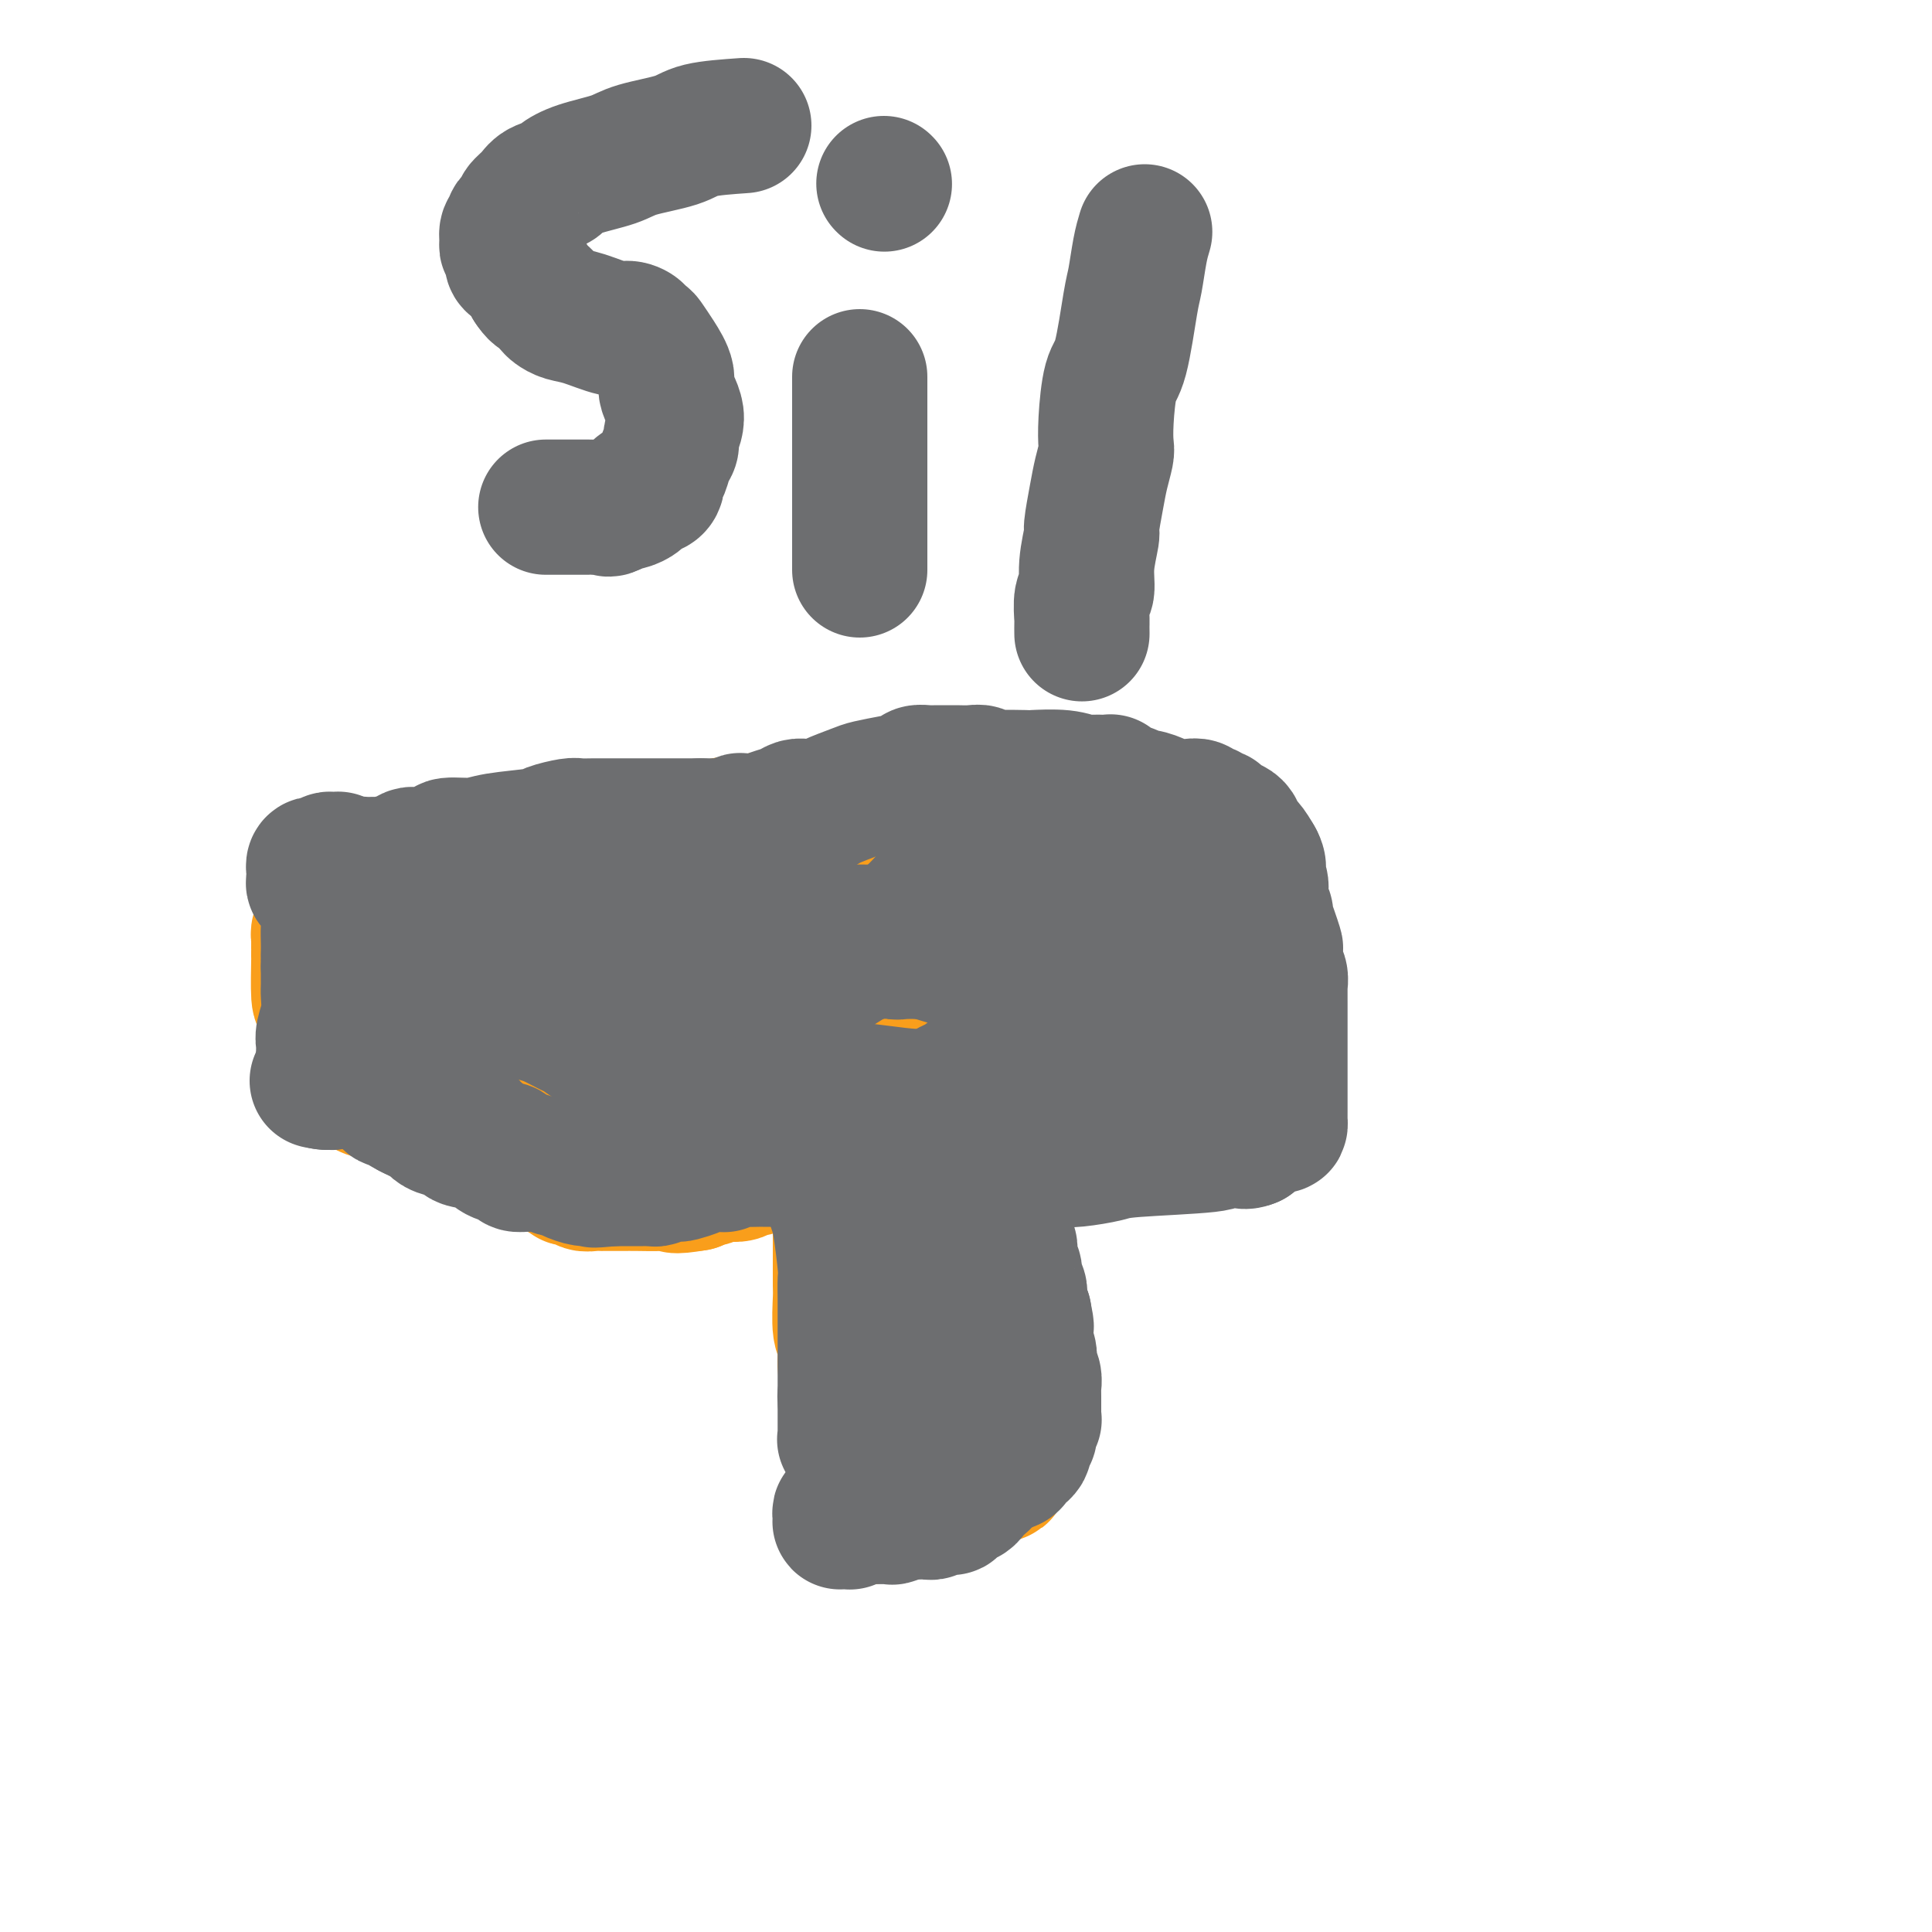 <svg viewBox='0 0 400 400' version='1.1' xmlns='http://www.w3.org/2000/svg' xmlns:xlink='http://www.w3.org/1999/xlink'><g fill='none' stroke='#F99E1B' stroke-width='28' stroke-linecap='round' stroke-linejoin='round'><path d='M175,239c-0.423,0.983 -0.845,1.965 -1,3c-0.155,1.035 -0.041,2.122 0,4c0.041,1.878 0.010,4.549 0,7c-0.010,2.451 0.001,4.684 0,7c-0.001,2.316 -0.015,4.715 0,6c0.015,1.285 0.060,1.454 0,3c-0.060,1.546 -0.226,4.468 0,6c0.226,1.532 0.845,1.675 1,3c0.155,1.325 -0.155,3.833 0,5c0.155,1.167 0.773,0.994 1,2c0.227,1.006 0.061,3.190 0,4c-0.061,0.810 -0.017,0.246 0,1c0.017,0.754 0.008,2.824 0,4c-0.008,1.176 -0.016,1.456 0,2c0.016,0.544 0.056,1.353 0,2c-0.056,0.647 -0.208,1.132 0,2c0.208,0.868 0.778,2.119 1,3c0.222,0.881 0.098,1.391 0,2c-0.098,0.609 -0.171,1.317 0,2c0.171,0.683 0.585,1.342 1,2'/><path d='M178,309c0.619,5.361 0.166,1.762 0,1c-0.166,-0.762 -0.044,1.311 0,2c0.044,0.689 0.012,-0.008 0,0c-0.012,0.008 -0.004,0.720 0,1c0.004,0.280 0.004,0.127 0,0c-0.004,-0.127 -0.011,-0.230 0,0c0.011,0.230 0.040,0.791 0,1c-0.040,0.209 -0.147,0.066 0,0c0.147,-0.066 0.550,-0.056 1,0c0.450,0.056 0.946,0.160 1,0c0.054,-0.160 -0.336,-0.582 0,-1c0.336,-0.418 1.398,-0.833 2,-1c0.602,-0.167 0.743,-0.087 1,0c0.257,0.087 0.630,0.182 1,0c0.370,-0.182 0.736,-0.640 1,-1c0.264,-0.360 0.427,-0.622 1,-1c0.573,-0.378 1.557,-0.872 2,-1c0.443,-0.128 0.346,0.109 1,0c0.654,-0.109 2.060,-0.565 3,-1c0.940,-0.435 1.413,-0.849 2,-1c0.587,-0.151 1.289,-0.040 2,0c0.711,0.040 1.433,0.011 2,0c0.567,-0.011 0.979,-0.002 1,0c0.021,0.002 -0.349,-0.003 0,0c0.349,0.003 1.418,0.015 2,0c0.582,-0.015 0.677,-0.057 1,0c0.323,0.057 0.874,0.211 1,0c0.126,-0.211 -0.172,-0.789 0,-1c0.172,-0.211 0.816,-0.057 1,0c0.184,0.057 -0.090,0.016 0,0c0.090,-0.016 0.545,-0.008 1,0'/><path d='M205,306c4.033,-1.345 1.617,-0.707 1,-1c-0.617,-0.293 0.567,-1.518 1,-2c0.433,-0.482 0.116,-0.222 0,0c-0.116,0.222 -0.030,0.408 0,0c0.030,-0.408 0.004,-1.408 0,-2c-0.004,-0.592 0.014,-0.776 0,-1c-0.014,-0.224 -0.060,-0.489 0,-2c0.060,-1.511 0.226,-4.266 0,-6c-0.226,-1.734 -0.844,-2.445 -1,-5c-0.156,-2.555 0.151,-6.954 0,-10c-0.151,-3.046 -0.759,-4.737 -1,-6c-0.241,-1.263 -0.116,-2.096 0,-3c0.116,-0.904 0.224,-1.877 0,-3c-0.224,-1.123 -0.778,-2.395 -1,-3c-0.222,-0.605 -0.112,-0.544 0,-1c0.112,-0.456 0.226,-1.430 0,-2c-0.226,-0.570 -0.793,-0.738 -1,-1c-0.207,-0.262 -0.055,-0.619 0,-1c0.055,-0.381 0.012,-0.785 0,-1c-0.012,-0.215 0.008,-0.241 0,-1c-0.008,-0.759 -0.045,-2.251 0,-3c0.045,-0.749 0.170,-0.756 0,-1c-0.170,-0.244 -0.637,-0.724 -1,-1c-0.363,-0.276 -0.623,-0.349 -1,-1c-0.377,-0.651 -0.872,-1.880 -1,-3c-0.128,-1.120 0.110,-2.131 0,-3c-0.110,-0.869 -0.568,-1.598 -1,-2c-0.432,-0.402 -0.837,-0.479 -1,-1c-0.163,-0.521 -0.082,-1.486 0,-2c0.082,-0.514 0.166,-0.575 0,-1c-0.166,-0.425 -0.583,-1.212 -1,-2'/><path d='M197,235c-1.400,-4.807 -0.900,-1.824 -1,-1c-0.100,0.824 -0.801,-0.511 -1,-1c-0.199,-0.489 0.105,-0.131 0,0c-0.105,0.131 -0.620,0.034 -1,0c-0.380,-0.034 -0.626,-0.005 -1,0c-0.374,0.005 -0.874,-0.012 -1,0c-0.126,0.012 0.124,0.055 0,0c-0.124,-0.055 -0.622,-0.206 -1,0c-0.378,0.206 -0.637,0.770 -1,2c-0.363,1.230 -0.829,3.125 -1,4c-0.171,0.875 -0.046,0.730 0,2c0.046,1.270 0.012,3.955 0,5c-0.012,1.045 -0.003,0.451 0,1c0.003,0.549 0.001,2.241 0,3c-0.001,0.759 -0.000,0.583 0,1c0.000,0.417 0.000,1.425 0,2c-0.000,0.575 -0.000,0.716 0,1c0.000,0.284 0.000,0.710 0,1c-0.000,0.290 -0.000,0.445 0,1c0.000,0.555 0.000,1.510 0,2c-0.000,0.490 -0.000,0.515 0,1c0.000,0.485 0.000,1.430 0,2c-0.000,0.570 -0.000,0.767 0,1c0.000,0.233 0.000,0.504 0,1c-0.000,0.496 -0.000,1.218 0,2c0.000,0.782 0.000,1.623 0,2c-0.000,0.377 -0.000,0.289 0,1c0.000,0.711 0.000,2.222 0,3c-0.000,0.778 -0.000,0.825 0,1c0.000,0.175 0.000,0.479 0,1c-0.000,0.521 -0.000,1.261 0,2'/><path d='M189,275c0.243,5.990 0.850,2.964 1,2c0.150,-0.964 -0.156,0.134 0,1c0.156,0.866 0.774,1.500 1,2c0.226,0.500 0.061,0.865 0,1c-0.061,0.135 -0.016,0.041 0,0c0.016,-0.041 0.004,-0.029 0,0c-0.004,0.029 -0.001,0.074 0,0c0.001,-0.074 0.000,-0.268 0,0c-0.000,0.268 -0.000,0.998 0,1c0.000,0.002 0.000,-0.723 0,-1c-0.000,-0.277 -0.000,-0.104 0,0c0.000,0.104 0.000,0.141 0,0c-0.000,-0.141 -0.000,-0.459 0,-1c0.000,-0.541 0.001,-1.305 0,-2c-0.001,-0.695 -0.003,-1.322 0,-2c0.003,-0.678 0.011,-1.406 0,-2c-0.011,-0.594 -0.042,-1.053 0,-2c0.042,-0.947 0.155,-2.381 0,-3c-0.155,-0.619 -0.580,-0.424 -1,-1c-0.420,-0.576 -0.835,-1.923 -1,-3c-0.165,-1.077 -0.081,-1.884 0,-2c0.081,-0.116 0.158,0.461 0,0c-0.158,-0.461 -0.551,-1.959 -1,-3c-0.449,-1.041 -0.956,-1.626 -1,-2c-0.044,-0.374 0.373,-0.538 0,-1c-0.373,-0.462 -1.536,-1.223 -2,-2c-0.464,-0.777 -0.227,-1.569 0,-2c0.227,-0.431 0.446,-0.501 0,-1c-0.446,-0.499 -1.556,-1.428 -2,-2c-0.444,-0.572 -0.222,-0.786 0,-1'/><path d='M183,249c-1.405,-3.336 -0.916,-1.678 -1,-1c-0.084,0.678 -0.740,0.374 -1,0c-0.260,-0.374 -0.122,-0.818 0,-1c0.122,-0.182 0.229,-0.101 0,0c-0.229,0.101 -0.792,0.223 -1,0c-0.208,-0.223 -0.059,-0.791 0,-1c0.059,-0.209 0.030,-0.060 0,0c-0.030,0.060 -0.060,0.031 0,0c0.060,-0.031 0.208,-0.064 0,0c-0.208,0.064 -0.774,0.224 -1,0c-0.226,-0.224 -0.112,-0.833 0,-1c0.112,-0.167 0.222,0.109 0,0c-0.222,-0.109 -0.776,-0.604 -1,-1c-0.224,-0.396 -0.116,-0.693 0,-1c0.116,-0.307 0.241,-0.622 0,-1c-0.241,-0.378 -0.850,-0.818 -1,-1c-0.150,-0.182 0.157,-0.105 0,0c-0.157,0.105 -0.778,0.238 -1,0c-0.222,-0.238 -0.046,-0.848 0,-1c0.046,-0.152 -0.039,0.155 0,0c0.039,-0.155 0.203,-0.773 0,-1c-0.203,-0.227 -0.772,-0.065 -1,0c-0.228,0.065 -0.114,0.032 0,0'/><path d='M175,239c-0.252,-0.009 -0.504,-0.017 -1,0c-0.496,0.017 -1.235,0.061 -2,0c-0.765,-0.061 -1.556,-0.227 -2,0c-0.444,0.227 -0.540,0.845 -1,1c-0.460,0.155 -1.284,-0.154 -2,0c-0.716,0.154 -1.325,0.772 -2,1c-0.675,0.228 -1.416,0.065 -2,0c-0.584,-0.065 -1.011,-0.033 -2,0c-0.989,0.033 -2.539,0.065 -3,0c-0.461,-0.065 0.168,-0.227 0,0c-0.168,0.227 -1.134,0.844 -2,1c-0.866,0.156 -1.631,-0.151 -2,0c-0.369,0.151 -0.340,0.758 -1,1c-0.660,0.242 -2.008,0.120 -3,0c-0.992,-0.120 -1.627,-0.238 -2,0c-0.373,0.238 -0.485,0.833 -1,1c-0.515,0.167 -1.433,-0.095 -2,0c-0.567,0.095 -0.784,0.548 -1,1'/><path d='M144,245c-5.589,0.928 -4.061,0.249 -4,0c0.061,-0.249 -1.345,-0.067 -3,0c-1.655,0.067 -3.560,0.018 -5,0c-1.440,-0.018 -2.413,-0.005 -3,0c-0.587,0.005 -0.786,0.001 -1,0c-0.214,-0.001 -0.444,0.001 -1,0c-0.556,-0.001 -1.438,-0.004 -2,0c-0.562,0.004 -0.803,0.016 -1,0c-0.197,-0.016 -0.350,-0.061 -1,0c-0.650,0.061 -1.798,0.227 -2,0c-0.202,-0.227 0.541,-0.849 0,-1c-0.541,-0.151 -2.367,0.168 -3,0c-0.633,-0.168 -0.073,-0.824 0,-1c0.073,-0.176 -0.343,0.126 -1,0c-0.657,-0.126 -1.557,-0.682 -2,-1c-0.443,-0.318 -0.429,-0.400 -1,-1c-0.571,-0.600 -1.726,-1.718 -2,-2c-0.274,-0.282 0.334,0.273 0,0c-0.334,-0.273 -1.610,-1.372 -2,-2c-0.390,-0.628 0.106,-0.784 0,-1c-0.106,-0.216 -0.815,-0.492 -1,-1c-0.185,-0.508 0.154,-1.248 0,-2c-0.154,-0.752 -0.801,-1.515 -1,-2c-0.199,-0.485 0.050,-0.690 0,-1c-0.050,-0.310 -0.399,-0.724 -1,-1c-0.601,-0.276 -1.456,-0.414 -2,-1c-0.544,-0.586 -0.778,-1.621 -1,-2c-0.222,-0.379 -0.431,-0.102 -1,0c-0.569,0.102 -1.499,0.027 -2,0c-0.501,-0.027 -0.572,-0.008 -1,0c-0.428,0.008 -1.214,0.004 -2,0'/><path d='M98,226c-1.722,-0.619 -1.028,-0.166 -1,0c0.028,0.166 -0.612,0.044 -1,0c-0.388,-0.044 -0.525,-0.012 -1,0c-0.475,0.012 -1.287,0.003 -2,0c-0.713,-0.003 -1.328,-0.001 -2,0c-0.672,0.001 -1.403,0.000 -2,0c-0.597,-0.000 -1.062,-0.000 -2,0c-0.938,0.000 -2.350,0.000 -3,0c-0.650,-0.000 -0.538,-0.000 -1,0c-0.462,0.000 -1.499,0.001 -2,0c-0.501,-0.001 -0.467,-0.003 -1,0c-0.533,0.003 -1.635,0.010 -2,0c-0.365,-0.010 0.005,-0.039 0,0c-0.005,0.039 -0.386,0.144 -1,0c-0.614,-0.144 -1.460,-0.536 -2,-1c-0.540,-0.464 -0.774,-0.999 -1,-1c-0.226,-0.001 -0.445,0.531 -1,0c-0.555,-0.531 -1.445,-2.125 -2,-3c-0.555,-0.875 -0.776,-1.030 -1,-2c-0.224,-0.970 -0.452,-2.753 -1,-5c-0.548,-2.247 -1.415,-4.958 -2,-6c-0.585,-1.042 -0.889,-0.416 -1,-2c-0.111,-1.584 -0.030,-5.380 0,-7c0.030,-1.620 0.007,-1.064 0,-1c-0.007,0.064 0.001,-0.363 0,-1c-0.001,-0.637 -0.011,-1.484 0,-2c0.011,-0.516 0.044,-0.702 0,-1c-0.044,-0.298 -0.167,-0.709 0,-1c0.167,-0.291 0.622,-0.463 1,-1c0.378,-0.537 0.679,-1.439 1,-2c0.321,-0.561 0.660,-0.780 1,-1'/><path d='M69,189c0.592,-1.442 0.572,-0.047 1,0c0.428,0.047 1.304,-1.255 2,-2c0.696,-0.745 1.212,-0.932 2,-1c0.788,-0.068 1.847,-0.018 3,0c1.153,0.018 2.399,0.005 3,0c0.601,-0.005 0.556,-0.001 1,0c0.444,0.001 1.375,0.000 2,0c0.625,-0.000 0.942,-0.000 1,0c0.058,0.000 -0.144,0.000 0,0c0.144,-0.000 0.635,-0.000 1,0c0.365,0.000 0.603,0.000 1,0c0.397,-0.000 0.953,-0.001 1,0c0.047,0.001 -0.416,0.004 0,0c0.416,-0.004 1.711,-0.015 2,0c0.289,0.015 -0.430,0.057 0,0c0.430,-0.057 2.007,-0.214 3,0c0.993,0.214 1.400,0.799 2,1c0.600,0.201 1.393,0.016 2,0c0.607,-0.016 1.029,0.136 2,0c0.971,-0.136 2.491,-0.558 4,-1c1.509,-0.442 3.005,-0.902 4,-1c0.995,-0.098 1.487,0.167 2,0c0.513,-0.167 1.045,-0.767 2,-1c0.955,-0.233 2.333,-0.100 3,0c0.667,0.100 0.621,0.167 1,0c0.379,-0.167 1.181,-0.570 2,-1c0.819,-0.430 1.653,-0.889 2,-1c0.347,-0.111 0.206,0.125 1,0c0.794,-0.125 2.521,-0.611 4,-1c1.479,-0.389 2.708,-0.683 4,-1c1.292,-0.317 2.646,-0.659 4,-1'/><path d='M131,179c9.788,-1.903 3.257,-1.661 2,-2c-1.257,-0.339 2.759,-1.258 6,-2c3.241,-0.742 5.708,-1.308 7,-2c1.292,-0.692 1.410,-1.510 3,-2c1.590,-0.490 4.654,-0.654 7,-1c2.346,-0.346 3.976,-0.876 5,-1c1.024,-0.124 1.444,0.159 2,0c0.556,-0.159 1.250,-0.759 2,-1c0.750,-0.241 1.557,-0.121 2,0c0.443,0.121 0.524,0.244 1,0c0.476,-0.244 1.349,-0.853 2,-1c0.651,-0.147 1.080,0.170 2,0c0.920,-0.170 2.329,-0.826 3,-1c0.671,-0.174 0.603,0.134 1,0c0.397,-0.134 1.258,-0.712 2,-1c0.742,-0.288 1.364,-0.288 2,0c0.636,0.288 1.288,0.865 2,1c0.712,0.135 1.486,-0.171 2,0c0.514,0.171 0.767,0.819 1,1c0.233,0.181 0.446,-0.105 1,0c0.554,0.105 1.449,0.603 2,1c0.551,0.397 0.758,0.695 1,1c0.242,0.305 0.519,0.617 1,1c0.481,0.383 1.167,0.839 2,1c0.833,0.161 1.815,0.029 2,0c0.185,-0.029 -0.426,0.045 0,0c0.426,-0.045 1.888,-0.208 3,0c1.112,0.208 1.876,0.788 3,1c1.124,0.212 2.610,0.057 3,0c0.390,-0.057 -0.317,-0.016 0,0c0.317,0.016 1.659,0.008 3,0'/><path d='M206,172c4.760,1.023 2.661,0.082 2,0c-0.661,-0.082 0.118,0.696 1,1c0.882,0.304 1.867,0.134 3,0c1.133,-0.134 2.413,-0.232 3,0c0.587,0.232 0.481,0.794 1,1c0.519,0.206 1.663,0.055 3,0c1.337,-0.055 2.867,-0.015 4,0c1.133,0.015 1.870,0.004 3,0c1.130,-0.004 2.653,-0.001 4,0c1.347,0.001 2.520,0.000 3,0c0.480,-0.000 0.269,0.000 1,0c0.731,-0.000 2.405,-0.001 3,0c0.595,0.001 0.110,0.004 1,0c0.890,-0.004 3.155,-0.015 4,0c0.845,0.015 0.272,0.056 1,0c0.728,-0.056 2.758,-0.208 4,0c1.242,0.208 1.695,0.777 2,1c0.305,0.223 0.463,0.100 1,0c0.537,-0.100 1.453,-0.176 2,0c0.547,0.176 0.724,0.605 1,1c0.276,0.395 0.651,0.757 1,1c0.349,0.243 0.671,0.366 1,1c0.329,0.634 0.666,1.780 1,2c0.334,0.220 0.664,-0.484 1,0c0.336,0.484 0.677,2.156 1,3c0.323,0.844 0.626,0.860 1,2c0.374,1.140 0.818,3.405 1,4c0.182,0.595 0.100,-0.480 0,0c-0.100,0.480 -0.219,2.514 0,4c0.219,1.486 0.777,2.425 1,3c0.223,0.575 0.112,0.788 0,1'/><path d='M261,197c1.464,3.811 1.124,2.840 1,3c-0.124,0.160 -0.033,1.451 0,2c0.033,0.549 0.009,0.354 0,1c-0.009,0.646 -0.003,2.132 0,3c0.003,0.868 0.002,1.120 0,2c-0.002,0.880 -0.005,2.390 0,3c0.005,0.610 0.016,0.322 0,1c-0.016,0.678 -0.061,2.323 0,3c0.061,0.677 0.228,0.385 0,1c-0.228,0.615 -0.851,2.137 -1,3c-0.149,0.863 0.176,1.068 0,2c-0.176,0.932 -0.855,2.593 -1,3c-0.145,0.407 0.243,-0.438 0,0c-0.243,0.438 -1.117,2.159 -2,3c-0.883,0.841 -1.776,0.803 -2,1c-0.224,0.197 0.220,0.631 0,1c-0.220,0.369 -1.106,0.673 -2,1c-0.894,0.327 -1.798,0.676 -2,1c-0.202,0.324 0.297,0.622 0,1c-0.297,0.378 -1.390,0.834 -2,1c-0.610,0.166 -0.736,0.040 -1,0c-0.264,-0.040 -0.666,0.004 -1,0c-0.334,-0.004 -0.600,-0.056 -1,0c-0.400,0.056 -0.935,0.222 -1,0c-0.065,-0.222 0.338,-0.830 0,-1c-0.338,-0.170 -1.417,0.099 -2,0c-0.583,-0.099 -0.670,-0.565 -1,-1c-0.330,-0.435 -0.903,-0.838 -1,-1c-0.097,-0.162 0.282,-0.082 0,0c-0.282,0.082 -1.223,0.166 -2,0c-0.777,-0.166 -1.388,-0.583 -2,-1'/><path d='M238,229c-1.736,-0.631 -0.076,-0.207 0,0c0.076,0.207 -1.433,0.199 -3,0c-1.567,-0.199 -3.193,-0.589 -5,-1c-1.807,-0.411 -3.793,-0.842 -5,-1c-1.207,-0.158 -1.633,-0.042 -2,0c-0.367,0.042 -0.676,0.011 -1,0c-0.324,-0.011 -0.664,-0.003 -1,0c-0.336,0.003 -0.667,-0.000 -1,0c-0.333,0.000 -0.666,0.004 -1,0c-0.334,-0.004 -0.668,-0.015 -1,0c-0.332,0.015 -0.663,0.057 -1,0c-0.337,-0.057 -0.682,-0.211 -1,0c-0.318,0.211 -0.611,0.788 -1,1c-0.389,0.212 -0.875,0.061 -1,0c-0.125,-0.061 0.110,-0.030 0,0c-0.110,0.030 -0.566,0.060 -1,0c-0.434,-0.060 -0.847,-0.208 -1,0c-0.153,0.208 -0.045,0.774 0,1c0.045,0.226 0.027,0.113 0,0c-0.027,-0.113 -0.064,-0.226 0,0c0.064,0.226 0.227,0.793 0,1c-0.227,0.207 -0.844,0.056 -1,0c-0.156,-0.056 0.151,-0.015 0,0c-0.151,0.015 -0.758,0.005 -1,0c-0.242,-0.005 -0.117,-0.005 0,0c0.117,0.005 0.228,0.015 0,0c-0.228,-0.015 -0.793,-0.056 -1,0c-0.207,0.056 -0.056,0.207 0,0c0.056,-0.207 0.016,-0.774 0,-1c-0.016,-0.226 -0.008,-0.113 0,0'/><path d='M209,229c-4.491,-0.243 -1.217,-0.851 0,-1c1.217,-0.149 0.377,0.160 0,0c-0.377,-0.160 -0.290,-0.788 0,-2c0.290,-1.212 0.784,-3.009 1,-4c0.216,-0.991 0.155,-1.175 1,-3c0.845,-1.825 2.596,-5.292 5,-8c2.404,-2.708 5.460,-4.658 7,-6c1.540,-1.342 1.566,-2.076 3,-3c1.434,-0.924 4.278,-2.036 6,-3c1.722,-0.964 2.322,-1.779 3,-2c0.678,-0.221 1.434,0.151 2,0c0.566,-0.151 0.940,-0.825 1,-1c0.060,-0.175 -0.195,0.149 0,0c0.195,-0.149 0.841,-0.772 1,-1c0.159,-0.228 -0.168,-0.061 0,0c0.168,0.061 0.832,0.015 1,0c0.168,-0.015 -0.162,-0.000 0,0c0.162,0.000 0.814,-0.015 1,0c0.186,0.015 -0.094,0.060 0,0c0.094,-0.060 0.561,-0.226 1,0c0.439,0.226 0.850,0.845 1,1c0.150,0.155 0.040,-0.155 0,0c-0.040,0.155 -0.011,0.773 0,1c0.011,0.227 0.004,0.061 0,0c-0.004,-0.061 -0.004,-0.017 0,0c0.004,0.017 0.012,0.007 0,0c-0.012,-0.007 -0.045,-0.010 0,0c0.045,0.010 0.167,0.034 0,0c-0.167,-0.034 -0.622,-0.124 -1,0c-0.378,0.124 -0.679,0.464 -1,1c-0.321,0.536 -0.660,1.268 -1,2'/><path d='M240,200c-0.625,1.429 -1.688,2.502 -2,3c-0.312,0.498 0.127,0.423 0,1c-0.127,0.577 -0.819,1.808 -1,3c-0.181,1.192 0.148,2.347 0,3c-0.148,0.653 -0.772,0.805 -1,1c-0.228,0.195 -0.061,0.434 0,1c0.061,0.566 0.016,1.461 0,2c-0.016,0.539 -0.004,0.723 0,1c0.004,0.277 0.001,0.649 0,1c-0.001,0.351 -0.000,0.683 0,1c0.000,0.317 -0.001,0.621 0,1c0.001,0.379 0.004,0.833 0,1c-0.004,0.167 -0.014,0.046 0,0c0.014,-0.046 0.054,-0.018 0,0c-0.054,0.018 -0.200,0.025 0,0c0.200,-0.025 0.748,-0.082 1,0c0.252,0.082 0.208,0.303 0,0c-0.208,-0.303 -0.580,-1.130 -1,-3c-0.420,-1.870 -0.889,-4.782 -2,-7c-1.111,-2.218 -2.866,-3.743 -4,-5c-1.134,-1.257 -1.647,-2.245 -2,-3c-0.353,-0.755 -0.546,-1.278 -1,-2c-0.454,-0.722 -1.169,-1.643 -2,-2c-0.831,-0.357 -1.777,-0.148 -2,0c-0.223,0.148 0.277,0.236 0,0c-0.277,-0.236 -1.331,-0.795 -2,-1c-0.669,-0.205 -0.953,-0.055 -1,0c-0.047,0.055 0.142,0.015 0,0c-0.142,-0.015 -0.615,-0.004 -1,0c-0.385,0.004 -0.681,0.001 -1,0c-0.319,-0.001 -0.659,-0.001 -1,0'/><path d='M217,196c-1.328,-0.139 -0.648,0.015 -1,0c-0.352,-0.015 -1.734,-0.197 -3,0c-1.266,0.197 -2.414,0.773 -3,1c-0.586,0.227 -0.609,0.105 -1,0c-0.391,-0.105 -1.148,-0.193 -2,0c-0.852,0.193 -1.797,0.666 -2,1c-0.203,0.334 0.338,0.527 0,1c-0.338,0.473 -1.555,1.226 -2,2c-0.445,0.774 -0.119,1.569 0,2c0.119,0.431 0.032,0.497 0,1c-0.032,0.503 -0.009,1.444 0,2c0.009,0.556 0.002,0.727 0,1c-0.002,0.273 -0.001,0.648 0,1c0.001,0.352 0.000,0.680 0,1c-0.000,0.320 -0.000,0.633 0,1c0.000,0.367 0.001,0.788 0,1c-0.001,0.212 -0.004,0.215 0,0c0.004,-0.215 0.015,-0.647 0,0c-0.015,0.647 -0.055,2.372 0,3c0.055,0.628 0.207,0.157 0,1c-0.207,0.843 -0.772,2.999 -1,4c-0.228,1.001 -0.118,0.846 0,1c0.118,0.154 0.243,0.616 0,1c-0.243,0.384 -0.854,0.691 -1,1c-0.146,0.309 0.172,0.619 0,1c-0.172,0.381 -0.833,0.834 -1,1c-0.167,0.166 0.162,0.044 0,0c-0.162,-0.044 -0.813,-0.012 -1,0c-0.187,0.012 0.089,0.003 0,0c-0.089,-0.003 -0.545,-0.002 -1,0'/><path d='M198,224c-0.531,0.744 0.142,0.103 0,0c-0.142,-0.103 -1.100,0.334 -2,0c-0.900,-0.334 -1.743,-1.437 -2,-2c-0.257,-0.563 0.071,-0.587 0,-1c-0.071,-0.413 -0.540,-1.217 -1,-2c-0.460,-0.783 -0.909,-1.546 -1,-2c-0.091,-0.454 0.176,-0.600 0,-1c-0.176,-0.400 -0.794,-1.054 -1,-2c-0.206,-0.946 0.001,-2.184 0,-3c-0.001,-0.816 -0.212,-1.212 0,-2c0.212,-0.788 0.845,-1.970 1,-3c0.155,-1.030 -0.169,-1.910 0,-3c0.169,-1.090 0.830,-2.390 1,-3c0.170,-0.610 -0.150,-0.531 0,-1c0.150,-0.469 0.771,-1.485 1,-2c0.229,-0.515 0.065,-0.529 0,-1c-0.065,-0.471 -0.031,-1.398 0,-2c0.031,-0.602 0.061,-0.878 0,-1c-0.061,-0.122 -0.212,-0.090 0,0c0.212,0.090 0.787,0.237 1,0c0.213,-0.237 0.064,-0.858 0,-1c-0.064,-0.142 -0.045,0.195 0,0c0.045,-0.195 0.115,-0.921 0,-1c-0.115,-0.079 -0.414,0.489 -1,1c-0.586,0.511 -1.459,0.964 -2,1c-0.541,0.036 -0.749,-0.344 -2,0c-1.251,0.344 -3.545,1.413 -5,2c-1.455,0.587 -2.070,0.694 -3,1c-0.930,0.306 -2.173,0.813 -3,1c-0.827,0.187 -1.236,0.053 -2,0c-0.764,-0.053 -1.882,-0.027 -3,0'/><path d='M174,197c-3.442,1.101 -1.548,0.855 -1,1c0.548,0.145 -0.249,0.683 -1,1c-0.751,0.317 -1.455,0.414 -2,1c-0.545,0.586 -0.931,1.663 -1,2c-0.069,0.337 0.177,-0.064 0,0c-0.177,0.064 -0.779,0.594 -1,1c-0.221,0.406 -0.060,0.686 0,1c0.060,0.314 0.020,0.660 0,1c-0.020,0.340 -0.020,0.674 0,1c0.020,0.326 0.059,0.645 0,1c-0.059,0.355 -0.218,0.746 0,1c0.218,0.254 0.812,0.370 1,1c0.188,0.630 -0.030,1.773 0,2c0.030,0.227 0.309,-0.463 1,0c0.691,0.463 1.795,2.078 2,3c0.205,0.922 -0.489,1.150 0,2c0.489,0.850 2.160,2.323 3,3c0.840,0.677 0.850,0.560 1,1c0.150,0.440 0.439,1.439 1,2c0.561,0.561 1.393,0.686 2,1c0.607,0.314 0.991,0.819 1,1c0.009,0.181 -0.355,0.039 0,0c0.355,-0.039 1.429,0.026 2,0c0.571,-0.026 0.640,-0.143 1,0c0.360,0.143 1.011,0.548 2,0c0.989,-0.548 2.318,-2.048 3,-3c0.682,-0.952 0.719,-1.357 1,-2c0.281,-0.643 0.807,-1.523 1,-2c0.193,-0.477 0.052,-0.552 0,-2c-0.052,-1.448 -0.015,-4.271 0,-6c0.015,-1.729 0.007,-2.365 0,-3'/><path d='M190,206c0.151,-2.949 -0.471,-2.823 -1,-3c-0.529,-0.177 -0.966,-0.659 -1,-1c-0.034,-0.341 0.335,-0.542 0,-1c-0.335,-0.458 -1.373,-1.172 -2,-2c-0.627,-0.828 -0.844,-1.770 -1,-2c-0.156,-0.230 -0.250,0.251 -1,0c-0.750,-0.251 -2.157,-1.234 -3,-2c-0.843,-0.766 -1.123,-1.314 -2,-2c-0.877,-0.686 -2.353,-1.509 -3,-2c-0.647,-0.491 -0.466,-0.650 -1,-1c-0.534,-0.350 -1.782,-0.892 -3,-1c-1.218,-0.108 -2.406,0.217 -3,0c-0.594,-0.217 -0.595,-0.976 -1,-1c-0.405,-0.024 -1.216,0.685 -2,1c-0.784,0.315 -1.542,0.234 -2,0c-0.458,-0.234 -0.618,-0.621 -1,0c-0.382,0.621 -0.987,2.250 -2,3c-1.013,0.750 -2.433,0.620 -3,1c-0.567,0.380 -0.282,1.271 -1,2c-0.718,0.729 -2.441,1.295 -3,2c-0.559,0.705 0.045,1.550 0,2c-0.045,0.450 -0.740,0.505 -1,1c-0.260,0.495 -0.084,1.431 0,2c0.084,0.569 0.075,0.772 0,1c-0.075,0.228 -0.216,0.482 0,1c0.216,0.518 0.789,1.300 1,2c0.211,0.700 0.059,1.317 0,2c-0.059,0.683 -0.026,1.430 0,2c0.026,0.570 0.046,0.961 0,1c-0.046,0.039 -0.156,-0.275 0,0c0.156,0.275 0.578,1.137 1,2'/><path d='M155,213c0.184,2.363 0.143,0.270 0,0c-0.143,-0.270 -0.389,1.283 0,2c0.389,0.717 1.413,0.598 2,1c0.587,0.402 0.735,1.326 1,2c0.265,0.674 0.645,1.099 1,2c0.355,0.901 0.684,2.279 1,3c0.316,0.721 0.621,0.784 1,1c0.379,0.216 0.834,0.583 1,1c0.166,0.417 0.044,0.882 0,1c-0.044,0.118 -0.011,-0.113 0,0c0.011,0.113 -0.001,0.569 0,1c0.001,0.431 0.015,0.838 0,1c-0.015,0.162 -0.058,0.081 0,0c0.058,-0.081 0.218,-0.162 0,0c-0.218,0.162 -0.812,0.566 -1,1c-0.188,0.434 0.031,0.898 0,1c-0.031,0.102 -0.313,-0.157 -1,0c-0.687,0.157 -1.780,0.731 -2,1c-0.220,0.269 0.431,0.231 0,0c-0.431,-0.231 -1.946,-0.657 -3,-1c-1.054,-0.343 -1.647,-0.602 -2,-1c-0.353,-0.398 -0.465,-0.933 -1,-1c-0.535,-0.067 -1.493,0.335 -2,0c-0.507,-0.335 -0.564,-1.407 -1,-2c-0.436,-0.593 -1.253,-0.708 -2,-1c-0.747,-0.292 -1.425,-0.761 -2,-1c-0.575,-0.239 -1.046,-0.249 -2,-1c-0.954,-0.751 -2.390,-2.242 -3,-3c-0.610,-0.758 -0.395,-0.781 -1,-2c-0.605,-1.219 -2.030,-3.634 -3,-5c-0.970,-1.366 -1.485,-1.683 -2,-2'/><path d='M134,211c-1.884,-2.825 -1.093,-3.386 -1,-5c0.093,-1.614 -0.511,-4.279 -1,-6c-0.489,-1.721 -0.864,-2.499 -1,-3c-0.136,-0.501 -0.033,-0.727 0,-1c0.033,-0.273 -0.005,-0.594 0,-1c0.005,-0.406 0.053,-0.896 0,-1c-0.053,-0.104 -0.207,0.179 0,0c0.207,-0.179 0.773,-0.818 1,-1c0.227,-0.182 0.113,0.095 0,0c-0.113,-0.095 -0.226,-0.562 0,-1c0.226,-0.438 0.789,-0.846 1,-1c0.211,-0.154 0.069,-0.055 0,0c-0.069,0.055 -0.065,0.064 0,0c0.065,-0.064 0.190,-0.203 0,0c-0.190,0.203 -0.695,0.749 -2,2c-1.305,1.251 -3.411,3.209 -4,4c-0.589,0.791 0.338,0.416 0,1c-0.338,0.584 -1.941,2.128 -3,3c-1.059,0.872 -1.576,1.074 -2,1c-0.424,-0.074 -0.757,-0.422 -1,0c-0.243,0.422 -0.397,1.616 -1,2c-0.603,0.384 -1.654,-0.041 -2,0c-0.346,0.041 0.012,0.550 0,1c-0.012,0.450 -0.396,0.843 -1,1c-0.604,0.157 -1.429,0.080 -2,0c-0.571,-0.080 -0.889,-0.162 -1,0c-0.111,0.162 -0.016,0.568 0,1c0.016,0.432 -0.047,0.889 0,1c0.047,0.111 0.205,-0.124 0,0c-0.205,0.124 -0.773,0.607 -1,1c-0.227,0.393 -0.114,0.697 0,1'/><path d='M113,210c-3.154,2.891 -1.038,0.617 0,0c1.038,-0.617 0.998,0.422 1,1c0.002,0.578 0.047,0.695 0,1c-0.047,0.305 -0.184,0.799 0,1c0.184,0.201 0.689,0.110 1,0c0.311,-0.110 0.427,-0.240 1,0c0.573,0.240 1.603,0.849 2,1c0.397,0.151 0.161,-0.156 0,0c-0.161,0.156 -0.246,0.774 0,1c0.246,0.226 0.823,0.061 1,0c0.177,-0.061 -0.045,-0.016 0,0c0.045,0.016 0.356,0.004 1,0c0.644,-0.004 1.621,-0.001 2,0c0.379,0.001 0.158,0.000 1,0c0.842,-0.000 2.746,-0.000 5,0c2.254,0.000 4.860,0.000 6,0c1.140,-0.000 0.816,-0.001 1,0c0.184,0.001 0.876,0.004 1,0c0.124,-0.004 -0.321,-0.015 0,0c0.321,0.015 1.406,0.055 2,0c0.594,-0.055 0.695,-0.207 1,0c0.305,0.207 0.814,0.773 1,1c0.186,0.227 0.050,0.116 0,0c-0.050,-0.116 -0.014,-0.237 0,0c0.014,0.237 0.004,0.833 0,1c-0.004,0.167 -0.004,-0.096 0,0c0.004,0.096 0.011,0.552 0,1c-0.011,0.448 -0.042,0.890 0,1c0.042,0.110 0.155,-0.111 0,0c-0.155,0.111 -0.577,0.556 -1,1'/><path d='M139,220c-0.092,0.951 -0.821,0.828 -1,1c-0.179,0.172 0.193,0.637 0,1c-0.193,0.363 -0.950,0.623 -2,1c-1.050,0.377 -2.394,0.869 -3,1c-0.606,0.131 -0.476,-0.100 -1,0c-0.524,0.100 -1.702,0.532 -3,0c-1.298,-0.532 -2.716,-2.027 -4,-3c-1.284,-0.973 -2.433,-1.425 -3,-2c-0.567,-0.575 -0.551,-1.272 -1,-2c-0.449,-0.728 -1.363,-1.486 -2,-2c-0.637,-0.514 -0.996,-0.783 -1,-1c-0.004,-0.217 0.347,-0.381 0,-1c-0.347,-0.619 -1.392,-1.692 -2,-2c-0.608,-0.308 -0.778,0.150 -1,0c-0.222,-0.150 -0.497,-0.908 -1,-2c-0.503,-1.092 -1.234,-2.517 -2,-3c-0.766,-0.483 -1.565,-0.024 -2,0c-0.435,0.024 -0.504,-0.389 -1,-1c-0.496,-0.611 -1.418,-1.422 -2,-2c-0.582,-0.578 -0.825,-0.924 -1,-1c-0.175,-0.076 -0.281,0.120 -1,0c-0.719,-0.120 -2.050,-0.554 -3,-1c-0.950,-0.446 -1.518,-0.904 -2,-1c-0.482,-0.096 -0.877,0.172 -2,0c-1.123,-0.172 -2.973,-0.782 -4,-1c-1.027,-0.218 -1.231,-0.045 -2,0c-0.769,0.045 -2.103,-0.040 -3,0c-0.897,0.040 -1.357,0.203 -2,0c-0.643,-0.203 -1.469,-0.772 -2,-1c-0.531,-0.228 -0.765,-0.114 -1,0'/><path d='M84,198c-3.784,-0.757 -1.745,-0.150 -1,0c0.745,0.150 0.196,-0.156 0,0c-0.196,0.156 -0.037,0.774 0,1c0.037,0.226 -0.046,0.061 0,0c0.046,-0.061 0.223,-0.016 0,0c-0.223,0.016 -0.844,0.004 -1,0c-0.156,-0.004 0.154,-0.001 0,0c-0.154,0.001 -0.773,0.000 -1,0c-0.227,-0.000 -0.061,-0.000 0,0c0.061,0.000 0.017,0.000 0,0c-0.017,-0.000 -0.009,-0.000 0,0'/></g>
<g fill='none' stroke='#6D6E70' stroke-width='28' stroke-linecap='round' stroke-linejoin='round'><path d='M206,241c0.425,0.730 0.850,1.460 1,2c0.150,0.540 0.026,0.890 0,2c-0.026,1.110 0.044,2.979 0,4c-0.044,1.021 -0.204,1.194 0,2c0.204,0.806 0.773,2.244 1,3c0.227,0.756 0.114,0.830 0,1c-0.114,0.170 -0.228,0.435 0,1c0.228,0.565 0.797,1.428 1,2c0.203,0.572 0.039,0.853 0,1c-0.039,0.147 0.046,0.162 0,1c-0.046,0.838 -0.223,2.501 0,3c0.223,0.499 0.844,-0.166 1,0c0.156,0.166 -0.155,1.161 0,2c0.155,0.839 0.776,1.520 1,2c0.224,0.480 0.050,0.757 0,1c-0.050,0.243 0.025,0.450 0,1c-0.025,0.550 -0.150,1.443 0,2c0.150,0.557 0.575,0.779 1,1'/><path d='M212,272c0.929,4.833 0.253,1.416 0,1c-0.253,-0.416 -0.082,2.169 0,3c0.082,0.831 0.073,-0.090 0,0c-0.073,0.090 -0.212,1.193 0,2c0.212,0.807 0.775,1.319 1,2c0.225,0.681 0.113,1.530 0,2c-0.113,0.470 -0.226,0.559 0,1c0.226,0.441 0.793,1.232 1,2c0.207,0.768 0.056,1.511 0,2c-0.056,0.489 -0.015,0.722 0,1c0.015,0.278 0.004,0.600 0,1c-0.004,0.400 -0.001,0.877 0,1c0.001,0.123 0.000,-0.108 0,0c-0.000,0.108 0.000,0.554 0,1c-0.000,0.446 -0.000,0.890 0,1c0.000,0.110 0.001,-0.115 0,0c-0.001,0.115 -0.004,0.568 0,1c0.004,0.432 0.015,0.841 0,1c-0.015,0.159 -0.056,0.066 0,0c0.056,-0.066 0.207,-0.106 0,0c-0.207,0.106 -0.774,0.357 -1,1c-0.226,0.643 -0.112,1.678 0,2c0.112,0.322 0.223,-0.068 0,0c-0.223,0.068 -0.781,0.595 -1,1c-0.219,0.405 -0.099,0.687 0,1c0.099,0.313 0.178,0.658 0,1c-0.178,0.342 -0.611,0.683 -1,1c-0.389,0.317 -0.733,0.611 -1,1c-0.267,0.389 -0.456,0.874 -1,1c-0.544,0.126 -1.441,-0.107 -2,0c-0.559,0.107 -0.779,0.553 -1,1'/><path d='M206,304c-1.417,1.885 -0.958,1.097 -1,1c-0.042,-0.097 -0.585,0.499 -1,1c-0.415,0.501 -0.703,0.909 -1,1c-0.297,0.091 -0.604,-0.134 -1,0c-0.396,0.134 -0.881,0.629 -1,1c-0.119,0.371 0.127,0.620 0,1c-0.127,0.380 -0.626,0.890 -1,1c-0.374,0.110 -0.621,-0.181 -1,0c-0.379,0.181 -0.890,0.833 -1,1c-0.110,0.167 0.181,-0.151 0,0c-0.181,0.151 -0.832,0.773 -1,1c-0.168,0.227 0.148,0.061 0,0c-0.148,-0.061 -0.762,-0.016 -1,0c-0.238,0.016 -0.102,0.004 0,0c0.102,-0.004 0.171,-0.001 0,0c-0.171,0.001 -0.582,0.000 -1,0c-0.418,-0.000 -0.843,0.000 -1,0c-0.157,-0.000 -0.046,-0.001 0,0c0.046,0.001 0.028,0.004 0,0c-0.028,-0.004 -0.064,-0.015 0,0c0.064,0.015 0.228,0.057 0,0c-0.228,-0.057 -0.849,-0.211 -1,0c-0.151,0.211 0.170,0.789 0,1c-0.170,0.211 -0.829,0.057 -1,0c-0.171,-0.057 0.146,-0.015 0,0c-0.146,0.015 -0.756,0.004 -1,0c-0.244,-0.004 -0.121,-0.001 0,0c0.121,0.001 0.238,0.000 0,0c-0.238,-0.000 -0.833,-0.000 -1,0c-0.167,0.000 0.095,0.000 0,0c-0.095,-0.000 -0.548,-0.000 -1,0'/><path d='M189,313c-1.225,0.171 -0.289,0.098 0,0c0.289,-0.098 -0.070,-0.223 -1,0c-0.930,0.223 -2.430,0.792 -3,1c-0.570,0.208 -0.208,0.055 -1,0c-0.792,-0.055 -2.738,-0.011 -4,0c-1.262,0.011 -1.841,-0.011 -2,0c-0.159,0.011 0.101,0.056 0,0c-0.101,-0.056 -0.562,-0.211 -1,0c-0.438,0.211 -0.852,0.789 -1,1c-0.148,0.211 -0.029,0.056 0,0c0.029,-0.056 -0.031,-0.014 0,0c0.031,0.014 0.152,0.001 0,0c-0.152,-0.001 -0.578,0.010 -1,0c-0.422,-0.010 -0.841,-0.040 -1,0c-0.159,0.040 -0.057,0.149 0,0c0.057,-0.149 0.070,-0.558 0,-1c-0.070,-0.442 -0.223,-0.918 0,-1c0.223,-0.082 0.821,0.230 1,0c0.179,-0.230 -0.060,-1.001 0,-1c0.060,0.001 0.420,0.774 1,0c0.580,-0.774 1.381,-3.097 2,-4c0.619,-0.903 1.055,-0.387 2,-1c0.945,-0.613 2.400,-2.354 4,-4c1.600,-1.646 3.345,-3.196 4,-4c0.655,-0.804 0.221,-0.860 1,-1c0.779,-0.140 2.773,-0.363 4,-1c1.227,-0.637 1.688,-1.687 2,-2c0.312,-0.313 0.475,0.112 1,0c0.525,-0.112 1.410,-0.761 2,-1c0.590,-0.239 0.883,-0.068 1,0c0.117,0.068 0.059,0.034 0,0'/><path d='M199,294c1.944,-0.773 1.305,-0.207 1,0c-0.305,0.207 -0.277,0.055 0,0c0.277,-0.055 0.802,-0.014 1,0c0.198,0.014 0.067,0.002 0,0c-0.067,-0.002 -0.071,0.007 0,0c0.071,-0.007 0.218,-0.030 0,0c-0.218,0.030 -0.801,0.113 -1,0c-0.199,-0.113 -0.014,-0.423 -1,-1c-0.986,-0.577 -3.142,-1.423 -4,-2c-0.858,-0.577 -0.419,-0.887 -1,-1c-0.581,-0.113 -2.183,-0.030 -3,0c-0.817,0.030 -0.848,0.008 -1,0c-0.152,-0.008 -0.426,-0.002 -1,0c-0.574,0.002 -1.448,0.001 -2,0c-0.552,-0.001 -0.781,-0.000 -1,0c-0.219,0.000 -0.427,0.000 -1,0c-0.573,-0.000 -1.512,-0.000 -2,0c-0.488,0.000 -0.526,0.001 -1,0c-0.474,-0.001 -1.385,-0.004 -2,0c-0.615,0.004 -0.936,0.016 -1,0c-0.064,-0.016 0.127,-0.060 0,0c-0.127,0.060 -0.574,0.223 -1,0c-0.426,-0.223 -0.832,-0.833 -1,-1c-0.168,-0.167 -0.098,0.109 0,0c0.098,-0.109 0.222,-0.604 0,-1c-0.222,-0.396 -0.792,-0.694 -1,-1c-0.208,-0.306 -0.056,-0.621 0,-1c0.056,-0.379 0.016,-0.823 0,-1c-0.016,-0.177 -0.008,-0.089 0,0'/><path d='M172,241c-0.091,1.721 -0.182,3.442 0,5c0.182,1.558 0.637,2.952 1,4c0.363,1.048 0.633,1.751 1,4c0.367,2.249 0.830,6.045 1,8c0.170,1.955 0.045,2.070 0,3c-0.045,0.930 -0.012,2.676 0,4c0.012,1.324 0.003,2.228 0,3c-0.003,0.772 -0.001,1.414 0,2c0.001,0.586 0.000,1.116 0,2c-0.000,0.884 -0.000,2.121 0,3c0.000,0.879 0.000,1.402 0,2c-0.000,0.598 -0.000,1.273 0,2c0.000,0.727 0.000,1.505 0,2c-0.000,0.495 -0.000,0.706 0,1c0.000,0.294 0.000,0.670 0,1c-0.000,0.330 -0.000,0.614 0,1c0.000,0.386 0.000,0.873 0,1c-0.000,0.127 -0.000,-0.107 0,0c0.000,0.107 0.000,0.553 0,1'/><path d='M175,290c0.464,7.576 0.124,2.015 0,0c-0.124,-2.015 -0.033,-0.485 0,0c0.033,0.485 0.009,-0.076 0,0c-0.009,0.076 -0.002,0.790 0,1c0.002,0.210 0.001,-0.084 0,0c-0.001,0.084 -0.000,0.544 0,1c0.000,0.456 0.000,0.907 0,1c-0.000,0.093 -0.000,-0.171 0,0c0.000,0.171 0.000,0.777 0,1c-0.000,0.223 -0.000,0.063 0,0c0.000,-0.063 0.000,-0.028 0,0c-0.000,0.028 -0.000,0.050 0,0c0.000,-0.050 0.000,-0.172 0,0c-0.000,0.172 -0.000,0.638 0,1c0.000,0.362 0.000,0.619 0,1c-0.000,0.381 -0.000,0.887 0,1c0.000,0.113 0.000,-0.166 0,0c-0.000,0.166 -0.001,0.777 0,1c0.001,0.223 0.005,0.059 0,0c-0.005,-0.059 -0.018,-0.014 0,0c0.018,0.014 0.066,-0.003 0,0c-0.066,0.003 -0.248,0.025 0,0c0.248,-0.025 0.926,-0.099 1,0c0.074,0.099 -0.456,0.371 0,0c0.456,-0.371 1.898,-1.384 3,-3c1.102,-1.616 1.864,-3.833 2,-5c0.136,-1.167 -0.355,-1.282 0,-2c0.355,-0.718 1.557,-2.040 2,-3c0.443,-0.960 0.127,-1.560 0,-2c-0.127,-0.440 -0.063,-0.720 0,-1'/><path d='M183,282c0.844,-2.127 0.954,-0.945 1,-1c0.046,-0.055 0.026,-1.346 0,-2c-0.026,-0.654 -0.060,-0.670 0,-1c0.060,-0.330 0.212,-0.974 0,-2c-0.212,-1.026 -0.789,-2.436 -1,-3c-0.211,-0.564 -0.056,-0.283 0,-1c0.056,-0.717 0.014,-2.431 0,-4c-0.014,-1.569 -0.000,-2.994 0,-4c0.000,-1.006 -0.014,-1.594 0,-2c0.014,-0.406 0.055,-0.631 0,-1c-0.055,-0.369 -0.207,-0.882 0,-1c0.207,-0.118 0.774,0.160 1,0c0.226,-0.160 0.113,-0.759 0,-1c-0.113,-0.241 -0.226,-0.123 0,0c0.226,0.123 0.790,0.251 1,0c0.210,-0.251 0.067,-0.882 0,-1c-0.067,-0.118 -0.056,0.277 0,0c0.056,-0.277 0.159,-1.225 1,-3c0.841,-1.775 2.422,-4.378 3,-6c0.578,-1.622 0.155,-2.263 0,-3c-0.155,-0.737 -0.042,-1.570 0,-2c0.042,-0.430 0.011,-0.455 0,-1c-0.011,-0.545 -0.003,-1.608 0,-2c0.003,-0.392 0.001,-0.112 0,0c-0.001,0.112 -0.000,0.056 0,0'/><path d='M189,241c-1.126,0.113 -2.252,0.226 -3,0c-0.748,-0.226 -1.119,-0.793 -2,-1c-0.881,-0.207 -2.274,-0.056 -3,0c-0.726,0.056 -0.787,0.015 -1,0c-0.213,-0.015 -0.578,-0.004 -1,0c-0.422,0.004 -0.902,0.001 -1,0c-0.098,-0.001 0.186,-0.000 0,0c-0.186,0.000 -0.843,0.000 -1,0c-0.157,-0.000 0.184,-0.000 0,0c-0.184,0.000 -0.894,0.000 -1,0c-0.106,-0.000 0.390,-0.000 0,0c-0.390,0.000 -1.668,0.000 -2,0c-0.332,-0.000 0.282,-0.000 0,0c-0.282,0.000 -1.461,0.000 -2,0c-0.539,-0.000 -0.440,-0.000 -1,0c-0.560,0.000 -1.780,0.000 -3,0'/><path d='M168,240c-3.304,-0.155 -1.064,-0.041 -1,0c0.064,0.041 -2.047,0.011 -3,0c-0.953,-0.011 -0.749,-0.003 -1,0c-0.251,0.003 -0.959,-0.000 -2,0c-1.041,0.000 -2.416,0.004 -3,0c-0.584,-0.004 -0.376,-0.015 -1,0c-0.624,0.015 -2.079,0.057 -3,0c-0.921,-0.057 -1.307,-0.211 -2,0c-0.693,0.211 -1.691,0.789 -2,1c-0.309,0.211 0.072,0.056 0,0c-0.072,-0.056 -0.598,-0.012 -1,0c-0.402,0.012 -0.679,-0.007 -1,0c-0.321,0.007 -0.687,0.041 -1,0c-0.313,-0.041 -0.573,-0.155 -1,0c-0.427,0.155 -1.021,0.581 -2,1c-0.979,0.419 -2.342,0.830 -3,1c-0.658,0.170 -0.610,0.098 -1,0c-0.390,-0.098 -1.219,-0.222 -2,0c-0.781,0.222 -1.515,0.792 -2,1c-0.485,0.208 -0.723,0.056 -1,0c-0.277,-0.056 -0.594,-0.015 -1,0c-0.406,0.015 -0.901,0.004 -1,0c-0.099,-0.004 0.200,-0.001 0,0c-0.200,0.001 -0.897,0.000 -1,0c-0.103,-0.000 0.389,-0.000 0,0c-0.389,0.000 -1.660,0.000 -2,0c-0.340,-0.000 0.249,-0.000 0,0c-0.249,0.000 -1.336,0.000 -2,0c-0.664,-0.000 -0.904,-0.000 -1,0c-0.096,0.000 -0.048,0.000 0,0'/><path d='M127,244c-6.746,0.618 -3.109,0.163 -2,0c1.109,-0.163 -0.308,-0.034 -1,0c-0.692,0.034 -0.657,-0.028 -1,0c-0.343,0.028 -1.063,0.147 -2,0c-0.937,-0.147 -2.090,-0.560 -3,-1c-0.910,-0.440 -1.577,-0.906 -2,-1c-0.423,-0.094 -0.602,0.186 -1,0c-0.398,-0.186 -1.015,-0.837 -2,-1c-0.985,-0.163 -2.339,0.163 -3,0c-0.661,-0.163 -0.630,-0.815 -1,-1c-0.370,-0.185 -1.143,0.098 -2,0c-0.857,-0.098 -1.799,-0.576 -2,-1c-0.201,-0.424 0.340,-0.793 0,-1c-0.340,-0.207 -1.559,-0.252 -3,-1c-1.441,-0.748 -3.104,-2.201 -4,-3c-0.896,-0.799 -1.025,-0.945 -1,-1c0.025,-0.055 0.204,-0.019 0,0c-0.204,0.019 -0.790,0.021 -1,0c-0.210,-0.021 -0.045,-0.065 0,0c0.045,0.065 -0.030,0.239 0,0c0.030,-0.239 0.167,-0.891 0,-1c-0.167,-0.109 -0.637,0.325 -1,0c-0.363,-0.325 -0.619,-1.407 -1,-2c-0.381,-0.593 -0.887,-0.695 -1,-1c-0.113,-0.305 0.166,-0.813 0,-1c-0.166,-0.187 -0.776,-0.053 -1,0c-0.224,0.053 -0.060,0.024 0,0c0.060,-0.024 0.016,-0.045 0,0c-0.016,0.045 -0.005,0.156 0,0c0.005,-0.156 0.002,-0.578 0,-1'/><path d='M92,227c-2.557,-2.008 -1.449,-0.528 -1,0c0.449,0.528 0.237,0.104 0,0c-0.237,-0.104 -0.501,0.112 -1,0c-0.499,-0.112 -1.233,-0.552 -2,-1c-0.767,-0.448 -1.568,-0.905 -2,-1c-0.432,-0.095 -0.497,0.171 -1,0c-0.503,-0.171 -1.445,-0.778 -2,-1c-0.555,-0.222 -0.723,-0.060 -1,0c-0.277,0.060 -0.662,0.016 -1,0c-0.338,-0.016 -0.630,-0.004 -1,0c-0.370,0.004 -0.817,0.001 -1,0c-0.183,-0.001 -0.101,-0.001 0,0c0.101,0.001 0.220,0.001 0,0c-0.220,-0.001 -0.780,-0.004 -1,0c-0.220,0.004 -0.101,0.016 0,0c0.101,-0.016 0.183,-0.061 0,0c-0.183,0.061 -0.630,0.226 -1,0c-0.370,-0.226 -0.662,-0.845 -1,-1c-0.338,-0.155 -0.720,0.154 -1,0c-0.280,-0.154 -0.457,-0.770 -1,-1c-0.543,-0.230 -1.452,-0.076 -2,0c-0.548,0.076 -0.736,0.072 -1,0c-0.264,-0.072 -0.606,-0.212 -1,0c-0.394,0.212 -0.841,0.775 -1,1c-0.159,0.225 -0.028,0.113 0,0c0.028,-0.113 -0.045,-0.226 0,0c0.045,0.226 0.208,0.793 0,1c-0.208,0.207 -0.787,0.056 -1,0c-0.213,-0.056 -0.061,-0.016 0,0c0.061,0.016 0.030,0.008 0,0'/><path d='M68,224c-3.956,-0.467 -1.844,-0.133 -1,0c0.844,0.133 0.422,0.067 0,0'/><path d='M67,224c0.000,-0.319 0.000,-0.638 0,-1c-0.000,-0.362 -0.001,-0.767 0,-1c0.001,-0.233 0.004,-0.294 0,-1c-0.004,-0.706 -0.015,-2.056 0,-3c0.015,-0.944 0.057,-1.484 0,-2c-0.057,-0.516 -0.211,-1.010 0,-2c0.211,-0.990 0.789,-2.475 1,-4c0.211,-1.525 0.057,-3.089 0,-4c-0.057,-0.911 -0.015,-1.168 0,-2c0.015,-0.832 0.004,-2.238 0,-3c-0.004,-0.762 -0.002,-0.881 0,-1'/><path d='M68,200c0.155,-4.127 0.043,-2.445 0,-2c-0.043,0.445 -0.015,-0.347 0,-1c0.015,-0.653 0.018,-1.165 0,-2c-0.018,-0.835 -0.056,-1.992 0,-3c0.056,-1.008 0.208,-1.868 0,-3c-0.208,-1.132 -0.774,-2.537 -1,-3c-0.226,-0.463 -0.112,0.016 0,0c0.112,-0.016 0.222,-0.525 0,-1c-0.222,-0.475 -0.778,-0.915 -1,-1c-0.222,-0.085 -0.112,0.183 0,0c0.112,-0.183 0.226,-0.819 0,-1c-0.226,-0.181 -0.793,0.091 -1,0c-0.207,-0.091 -0.056,-0.546 0,-1c0.056,-0.454 0.015,-0.906 0,-1c-0.015,-0.094 -0.004,0.171 0,0c0.004,-0.171 0.001,-0.777 0,-1c-0.001,-0.223 -0.001,-0.064 0,0c0.001,0.064 0.003,0.031 0,0c-0.003,-0.031 -0.012,-0.060 0,0c0.012,0.060 0.045,0.208 0,0c-0.045,-0.208 -0.167,-0.774 0,-1c0.167,-0.226 0.623,-0.113 1,0c0.377,0.113 0.675,0.225 1,0c0.325,-0.225 0.679,-0.789 1,-1c0.321,-0.211 0.611,-0.071 1,0c0.389,0.071 0.878,0.071 1,0c0.122,-0.071 -0.122,-0.215 0,0c0.122,0.215 0.610,0.790 1,1c0.390,0.210 0.682,0.057 1,0c0.318,-0.057 0.662,-0.016 1,0c0.338,0.016 0.669,0.008 1,0'/><path d='M74,179c1.416,-0.154 0.457,-0.041 0,0c-0.457,0.041 -0.410,0.008 0,0c0.410,-0.008 1.185,0.008 2,0c0.815,-0.008 1.671,-0.041 2,0c0.329,0.041 0.130,0.155 1,0c0.870,-0.155 2.809,-0.580 4,-1c1.191,-0.420 1.635,-0.834 2,-1c0.365,-0.166 0.649,-0.082 1,0c0.351,0.082 0.767,0.163 2,0c1.233,-0.163 3.283,-0.568 4,-1c0.717,-0.432 0.101,-0.889 1,-1c0.899,-0.111 3.312,0.124 5,0c1.688,-0.124 2.649,-0.608 5,-1c2.351,-0.392 6.091,-0.694 8,-1c1.909,-0.306 1.986,-0.618 3,-1c1.014,-0.382 2.963,-0.834 4,-1c1.037,-0.166 1.161,-0.044 2,0c0.839,0.044 2.392,0.012 3,0c0.608,-0.012 0.272,-0.003 1,0c0.728,0.003 2.522,0.001 3,0c0.478,-0.001 -0.360,-0.000 0,0c0.360,0.000 1.917,0.000 3,0c1.083,-0.000 1.691,-0.000 2,0c0.309,0.000 0.320,0.000 1,0c0.680,-0.000 2.030,-0.000 3,0c0.970,0.000 1.559,0.000 2,0c0.441,-0.000 0.734,-0.000 1,0c0.266,0.000 0.504,0.000 1,0c0.496,-0.000 1.249,-0.000 2,0c0.751,0.000 1.500,0.000 2,0c0.500,-0.000 0.750,-0.000 1,0'/><path d='M145,171c4.820,0.004 3.370,0.015 3,0c-0.370,-0.015 0.341,-0.056 1,0c0.659,0.056 1.268,0.208 2,0c0.732,-0.208 1.589,-0.776 2,-1c0.411,-0.224 0.375,-0.102 1,0c0.625,0.102 1.909,0.185 3,0c1.091,-0.185 1.987,-0.637 3,-1c1.013,-0.363 2.141,-0.635 3,-1c0.859,-0.365 1.448,-0.823 2,-1c0.552,-0.177 1.065,-0.075 2,0c0.935,0.075 2.290,0.122 3,0c0.710,-0.122 0.775,-0.414 2,-1c1.225,-0.586 3.608,-1.467 5,-2c1.392,-0.533 1.791,-0.717 3,-1c1.209,-0.283 3.229,-0.664 5,-1c1.771,-0.336 3.295,-0.626 4,-1c0.705,-0.374 0.593,-0.832 1,-1c0.407,-0.168 1.334,-0.045 2,0c0.666,0.045 1.071,0.011 2,0c0.929,-0.011 2.380,0.001 3,0c0.620,-0.001 0.407,-0.014 1,0c0.593,0.014 1.991,0.056 3,0c1.009,-0.056 1.628,-0.211 2,0c0.372,0.211 0.497,0.788 1,1c0.503,0.212 1.384,0.061 3,0c1.616,-0.061 3.966,-0.030 5,0c1.034,0.030 0.751,0.060 2,0c1.249,-0.060 4.028,-0.208 6,0c1.972,0.208 3.135,0.774 4,1c0.865,0.226 1.433,0.113 2,0'/><path d='M226,162c5.382,0.311 1.839,0.087 1,0c-0.839,-0.087 1.028,-0.038 2,0c0.972,0.038 1.049,0.067 1,0c-0.049,-0.067 -0.225,-0.228 0,0c0.225,0.228 0.852,0.845 1,1c0.148,0.155 -0.184,-0.151 0,0c0.184,0.151 0.884,0.759 1,1c0.116,0.241 -0.352,0.117 0,0c0.352,-0.117 1.525,-0.225 2,0c0.475,0.225 0.251,0.782 0,1c-0.251,0.218 -0.531,0.097 0,0c0.531,-0.097 1.872,-0.171 3,0c1.128,0.171 2.042,0.586 3,1c0.958,0.414 1.958,0.828 3,1c1.042,0.172 2.126,0.102 3,0c0.874,-0.102 1.540,-0.237 2,0c0.460,0.237 0.716,0.847 1,1c0.284,0.153 0.598,-0.152 1,0c0.402,0.152 0.892,0.759 1,1c0.108,0.241 -0.164,0.116 0,0c0.164,-0.116 0.766,-0.224 1,0c0.234,0.224 0.100,0.778 0,1c-0.100,0.222 -0.168,0.111 0,0c0.168,-0.111 0.571,-0.223 1,0c0.429,0.223 0.884,0.780 1,1c0.116,0.220 -0.107,0.103 0,0c0.107,-0.103 0.542,-0.190 1,0c0.458,0.190 0.937,0.659 1,1c0.063,0.341 -0.291,0.553 0,1c0.291,0.447 1.226,1.128 2,2c0.774,0.872 1.387,1.936 2,3'/><path d='M260,178c1.172,1.987 0.103,2.453 0,3c-0.103,0.547 0.760,1.174 1,2c0.240,0.826 -0.142,1.850 0,3c0.142,1.150 0.809,2.425 1,3c0.191,0.575 -0.093,0.451 0,1c0.093,0.549 0.565,1.771 1,3c0.435,1.229 0.835,2.466 1,3c0.165,0.534 0.097,0.365 0,1c-0.097,0.635 -0.222,2.075 0,3c0.222,0.925 0.792,1.336 1,2c0.208,0.664 0.056,1.580 0,2c-0.056,0.420 -0.015,0.343 0,1c0.015,0.657 0.004,2.048 0,3c-0.004,0.952 -0.001,1.465 0,2c0.001,0.535 0.000,1.093 0,2c-0.000,0.907 -0.000,2.164 0,3c0.000,0.836 0.000,1.252 0,2c-0.000,0.748 -0.000,1.828 0,3c0.000,1.172 0.000,2.437 0,4c-0.000,1.563 -0.000,3.423 0,4c0.000,0.577 0.000,-0.128 0,0c-0.000,0.128 -0.002,1.091 0,2c0.002,0.909 0.006,1.764 0,2c-0.006,0.236 -0.024,-0.148 0,0c0.024,0.148 0.090,0.828 0,1c-0.090,0.172 -0.335,-0.165 -1,0c-0.665,0.165 -1.750,0.831 -2,1c-0.250,0.169 0.335,-0.161 0,0c-0.335,0.161 -1.590,0.813 -2,1c-0.410,0.187 0.026,-0.089 0,0c-0.026,0.089 -0.513,0.545 -1,1'/><path d='M259,236c-1.391,0.619 -1.868,0.166 -2,0c-0.132,-0.166 0.082,-0.045 0,0c-0.082,0.045 -0.461,0.015 -1,0c-0.539,-0.015 -1.240,-0.015 -2,0c-0.760,0.015 -1.579,0.045 -2,0c-0.421,-0.045 -0.444,-0.166 0,0c0.444,0.166 1.354,0.619 -2,1c-3.354,0.381 -10.974,0.689 -15,1c-4.026,0.311 -4.460,0.623 -6,1c-1.540,0.377 -4.187,0.819 -6,1c-1.813,0.181 -2.793,0.101 -3,0c-0.207,-0.101 0.357,-0.223 -1,0c-1.357,0.223 -4.636,0.792 -6,1c-1.364,0.208 -0.813,0.055 -1,0c-0.187,-0.055 -1.111,-0.014 -2,0c-0.889,0.014 -1.742,-0.000 -3,0c-1.258,0.000 -2.923,0.015 -4,0c-1.077,-0.015 -1.568,-0.059 -3,0c-1.432,0.059 -3.805,0.222 -6,0c-2.195,-0.222 -4.213,-0.830 -5,-1c-0.787,-0.170 -0.342,0.099 -1,0c-0.658,-0.099 -2.418,-0.566 -3,-1c-0.582,-0.434 0.013,-0.834 0,-1c-0.013,-0.166 -0.634,-0.097 -1,0c-0.366,0.097 -0.476,0.222 -1,0c-0.524,-0.222 -1.463,-0.792 -2,-1c-0.537,-0.208 -0.671,-0.056 -1,0c-0.329,0.056 -0.851,0.015 -2,0c-1.149,-0.015 -2.925,-0.004 -4,0c-1.075,0.004 -1.450,0.001 -2,0c-0.550,-0.001 -1.275,-0.001 -2,0'/><path d='M170,237c-7.437,-0.618 -4.531,-0.163 -4,0c0.531,0.163 -1.315,0.032 -4,0c-2.685,-0.032 -6.209,0.034 -8,0c-1.791,-0.034 -1.847,-0.168 -3,0c-1.153,0.168 -3.401,0.637 -6,1c-2.599,0.363 -5.548,0.619 -7,1c-1.452,0.381 -1.408,0.887 -2,1c-0.592,0.113 -1.822,-0.166 -3,0c-1.178,0.166 -2.305,0.776 -4,1c-1.695,0.224 -3.959,0.060 -5,0c-1.041,-0.060 -0.861,-0.016 -1,0c-0.139,0.016 -0.599,0.004 -1,0c-0.401,-0.004 -0.744,-0.001 -1,0c-0.256,0.001 -0.426,0.000 -1,0c-0.574,-0.000 -1.554,-0.000 -2,0c-0.446,0.000 -0.360,-0.000 -1,0c-0.640,0.000 -2.007,0.001 -3,0c-0.993,-0.001 -1.612,-0.003 -2,0c-0.388,0.003 -0.544,0.013 -1,0c-0.456,-0.013 -1.211,-0.049 -2,0c-0.789,0.049 -1.611,0.182 -2,0c-0.389,-0.182 -0.346,-0.679 -1,-1c-0.654,-0.321 -2.006,-0.467 -3,-1c-0.994,-0.533 -1.628,-1.452 -3,-2c-1.372,-0.548 -3.480,-0.724 -4,-1c-0.520,-0.276 0.548,-0.651 0,-1c-0.548,-0.349 -2.713,-0.671 -4,-1c-1.287,-0.329 -1.695,-0.666 -2,-1c-0.305,-0.334 -0.505,-0.667 -1,-1c-0.495,-0.333 -1.284,-0.667 -2,-1c-0.716,-0.333 -1.358,-0.667 -2,-1'/><path d='M85,230c-4.029,-2.159 -3.101,-2.056 -3,-2c0.101,0.056 -0.625,0.065 -1,0c-0.375,-0.065 -0.399,-0.203 -1,-1c-0.601,-0.797 -1.780,-2.254 -3,-3c-1.220,-0.746 -2.480,-0.783 -3,-1c-0.520,-0.217 -0.301,-0.615 -1,-2c-0.699,-1.385 -2.315,-3.758 -3,-5c-0.685,-1.242 -0.438,-1.355 0,-2c0.438,-0.645 1.068,-1.823 2,-3c0.932,-1.177 2.167,-2.354 3,-3c0.833,-0.646 1.263,-0.761 2,-1c0.737,-0.239 1.782,-0.601 3,-1c1.218,-0.399 2.611,-0.835 4,-1c1.389,-0.165 2.774,-0.058 3,0c0.226,0.058 -0.709,0.068 0,0c0.709,-0.068 3.061,-0.215 4,0c0.939,0.215 0.465,0.792 1,1c0.535,0.208 2.080,0.047 3,0c0.920,-0.047 1.217,0.019 2,0c0.783,-0.019 2.053,-0.123 3,0c0.947,0.123 1.571,0.472 3,1c1.429,0.528 3.661,1.234 6,2c2.339,0.766 4.784,1.591 6,2c1.216,0.409 1.205,0.403 3,1c1.795,0.597 5.398,1.799 9,3'/><path d='M127,215c7.789,2.387 13.762,3.855 18,5c4.238,1.145 6.741,1.966 13,3c6.259,1.034 16.272,2.282 22,3c5.728,0.718 7.170,0.906 9,1c1.830,0.094 4.048,0.092 5,0c0.952,-0.092 0.638,-0.276 1,0c0.362,0.276 1.399,1.013 3,1c1.601,-0.013 3.767,-0.775 5,-1c1.233,-0.225 1.535,0.087 4,0c2.465,-0.087 7.095,-0.573 11,-1c3.905,-0.427 7.085,-0.794 9,-1c1.915,-0.206 2.565,-0.251 3,0c0.435,0.251 0.656,0.799 1,1c0.344,0.201 0.810,0.054 1,0c0.190,-0.054 0.102,-0.015 0,0c-0.102,0.015 -0.220,0.008 0,0c0.220,-0.008 0.776,-0.016 1,0c0.224,0.016 0.115,0.057 0,0c-0.115,-0.057 -0.237,-0.211 0,0c0.237,0.211 0.833,0.788 1,1c0.167,0.212 -0.095,0.058 0,0c0.095,-0.058 0.546,-0.019 1,0c0.454,0.019 0.910,0.019 1,0c0.090,-0.019 -0.186,-0.057 0,0c0.186,0.057 0.834,0.207 1,0c0.166,-0.207 -0.152,-0.773 0,-1c0.152,-0.227 0.773,-0.116 1,0c0.227,0.116 0.061,0.237 0,0c-0.061,-0.237 -0.016,-0.833 0,-1c0.016,-0.167 0.005,0.095 0,0c-0.005,-0.095 -0.002,-0.548 0,-1'/><path d='M238,224c0.171,-0.625 -0.403,-0.689 -4,0c-3.597,0.689 -10.217,2.129 -14,3c-3.783,0.871 -4.728,1.172 -7,2c-2.272,0.828 -5.872,2.182 -10,3c-4.128,0.818 -8.783,1.098 -13,1c-4.217,-0.098 -7.995,-0.576 -10,-1c-2.005,-0.424 -2.235,-0.793 -4,-1c-1.765,-0.207 -5.064,-0.251 -7,0c-1.936,0.251 -2.508,0.796 -3,1c-0.492,0.204 -0.902,0.066 -2,0c-1.098,-0.066 -2.884,-0.061 -4,0c-1.116,0.061 -1.564,0.178 -2,0c-0.436,-0.178 -0.862,-0.651 -2,-1c-1.138,-0.349 -2.988,-0.573 -5,-1c-2.012,-0.427 -4.186,-1.056 -6,-2c-1.814,-0.944 -3.267,-2.203 -5,-3c-1.733,-0.797 -3.745,-1.133 -5,-2c-1.255,-0.867 -1.754,-2.264 -3,-3c-1.246,-0.736 -3.238,-0.812 -4,-1c-0.762,-0.188 -0.294,-0.488 -1,-1c-0.706,-0.512 -2.588,-1.237 -4,-2c-1.412,-0.763 -2.355,-1.566 -3,-2c-0.645,-0.434 -0.992,-0.501 -2,-1c-1.008,-0.499 -2.676,-1.430 -4,-2c-1.324,-0.570 -2.305,-0.779 -3,-1c-0.695,-0.221 -1.103,-0.455 -2,-1c-0.897,-0.545 -2.282,-1.403 -3,-2c-0.718,-0.597 -0.770,-0.933 -1,-1c-0.230,-0.067 -0.639,0.136 -1,0c-0.361,-0.136 -0.675,-0.610 -1,-1c-0.325,-0.390 -0.663,-0.695 -1,-1'/><path d='M102,204c-6.818,-3.595 -2.362,-0.584 -1,0c1.362,0.584 -0.368,-1.259 -1,-2c-0.632,-0.741 -0.166,-0.382 0,-1c0.166,-0.618 0.032,-2.215 0,-4c-0.032,-1.785 0.040,-3.760 0,-5c-0.040,-1.240 -0.190,-1.747 0,-3c0.190,-1.253 0.720,-3.253 1,-4c0.280,-0.747 0.311,-0.242 1,-1c0.689,-0.758 2.037,-2.778 3,-4c0.963,-1.222 1.541,-1.645 2,-2c0.459,-0.355 0.801,-0.642 2,-1c1.199,-0.358 3.257,-0.787 5,-1c1.743,-0.213 3.172,-0.211 4,0c0.828,0.211 1.055,0.630 2,1c0.945,0.370 2.607,0.692 4,1c1.393,0.308 2.515,0.603 3,1c0.485,0.397 0.333,0.895 1,1c0.667,0.105 2.153,-0.183 3,0c0.847,0.183 1.054,0.838 1,1c-0.054,0.162 -0.370,-0.168 0,0c0.370,0.168 1.425,0.834 2,1c0.575,0.166 0.669,-0.166 1,0c0.331,0.166 0.898,0.831 1,1c0.102,0.169 -0.262,-0.159 0,0c0.262,0.159 1.151,0.806 2,1c0.849,0.194 1.659,-0.064 2,0c0.341,0.064 0.213,0.451 1,1c0.787,0.549 2.489,1.261 5,2c2.511,0.739 5.830,1.507 8,2c2.170,0.493 3.191,0.712 5,1c1.809,0.288 4.404,0.644 7,1'/><path d='M166,191c9.375,2.774 6.811,2.208 6,2c-0.811,-0.208 0.129,-0.057 1,0c0.871,0.057 1.672,0.019 3,0c1.328,-0.019 3.183,-0.020 4,0c0.817,0.020 0.597,0.062 1,0c0.403,-0.062 1.428,-0.226 2,0c0.572,0.226 0.689,0.844 1,1c0.311,0.156 0.815,-0.150 1,0c0.185,0.150 0.051,0.758 0,1c-0.051,0.242 -0.018,0.119 0,0c0.018,-0.119 0.022,-0.236 0,0c-0.022,0.236 -0.070,0.823 0,1c0.070,0.177 0.258,-0.058 -4,1c-4.258,1.058 -12.961,3.408 -18,5c-5.039,1.592 -6.413,2.427 -9,3c-2.587,0.573 -6.388,0.882 -8,1c-1.612,0.118 -1.037,0.043 -1,0c0.037,-0.043 -0.466,-0.053 -1,0c-0.534,0.053 -1.099,0.168 -2,0c-0.901,-0.168 -2.137,-0.620 -3,-1c-0.863,-0.380 -1.352,-0.689 -2,-1c-0.648,-0.311 -1.453,-0.623 -3,-1c-1.547,-0.377 -3.834,-0.818 -5,-1c-1.166,-0.182 -1.211,-0.105 -2,0c-0.789,0.105 -2.323,0.239 -4,0c-1.677,-0.239 -3.496,-0.851 -5,-1c-1.504,-0.149 -2.692,0.166 -4,0c-1.308,-0.166 -2.737,-0.814 -5,-1c-2.263,-0.186 -5.361,0.090 -7,0c-1.639,-0.090 -1.820,-0.545 -2,-1'/><path d='M100,199c-7.743,-1.082 -4.099,-0.286 -3,0c1.099,0.286 -0.345,0.063 -1,0c-0.655,-0.063 -0.519,0.036 -1,0c-0.481,-0.036 -1.579,-0.205 -2,0c-0.421,0.205 -0.166,0.784 0,1c0.166,0.216 0.244,0.069 0,0c-0.244,-0.069 -0.810,-0.060 -1,0c-0.190,0.060 -0.006,0.172 0,0c0.006,-0.172 -0.168,-0.627 0,-1c0.168,-0.373 0.677,-0.664 2,-1c1.323,-0.336 3.460,-0.716 5,-1c1.540,-0.284 2.482,-0.473 6,-1c3.518,-0.527 9.611,-1.394 13,-2c3.389,-0.606 4.074,-0.951 5,-1c0.926,-0.049 2.094,0.198 3,0c0.906,-0.198 1.552,-0.839 2,-1c0.448,-0.161 0.700,0.159 1,0c0.300,-0.159 0.647,-0.798 3,-1c2.353,-0.202 6.711,0.034 10,0c3.289,-0.034 5.509,-0.336 10,0c4.491,0.336 11.253,1.312 17,2c5.747,0.688 10.479,1.088 15,2c4.521,0.912 8.830,2.336 11,3c2.170,0.664 2.201,0.570 4,1c1.799,0.430 5.368,1.386 8,2c2.632,0.614 4.329,0.885 5,1c0.671,0.115 0.315,0.072 1,0c0.685,-0.072 2.410,-0.174 3,0c0.590,0.174 0.043,0.624 0,1c-0.043,0.376 0.416,0.679 1,1c0.584,0.321 1.292,0.661 2,1'/><path d='M219,205c5.932,1.660 3.263,0.808 3,1c-0.263,0.192 1.879,1.426 3,2c1.121,0.574 1.222,0.486 2,1c0.778,0.514 2.233,1.629 3,2c0.767,0.371 0.847,-0.003 1,0c0.153,0.003 0.381,0.383 1,1c0.619,0.617 1.630,1.471 2,2c0.370,0.529 0.099,0.734 0,1c-0.099,0.266 -0.027,0.593 0,1c0.027,0.407 0.007,0.893 0,1c-0.007,0.107 -0.003,-0.164 0,0c0.003,0.164 0.005,0.763 0,1c-0.005,0.237 -0.016,0.113 0,0c0.016,-0.113 0.061,-0.215 0,0c-0.061,0.215 -0.226,0.748 0,1c0.226,0.252 0.845,0.223 1,0c0.155,-0.223 -0.154,-0.640 0,-1c0.154,-0.360 0.771,-0.664 1,-1c0.229,-0.336 0.071,-0.706 0,-1c-0.071,-0.294 -0.056,-0.512 0,-1c0.056,-0.488 0.153,-1.245 0,-2c-0.153,-0.755 -0.556,-1.509 -2,-3c-1.444,-1.491 -3.929,-3.719 -5,-5c-1.071,-1.281 -0.727,-1.614 -1,-2c-0.273,-0.386 -1.162,-0.824 -2,-1c-0.838,-0.176 -1.623,-0.089 -2,0c-0.377,0.089 -0.344,0.178 -1,0c-0.656,-0.178 -2.001,-0.625 -3,-1c-0.999,-0.375 -1.654,-0.678 -2,-1c-0.346,-0.322 -0.385,-0.663 -1,-1c-0.615,-0.337 -1.808,-0.668 -3,-1'/><path d='M214,198c-2.678,-0.845 -3.375,-0.959 -4,-1c-0.625,-0.041 -1.180,-0.011 -2,0c-0.820,0.011 -1.904,0.003 -3,0c-1.096,-0.003 -2.202,-0.001 -3,0c-0.798,0.001 -1.287,0.001 -2,0c-0.713,-0.001 -1.650,-0.004 -3,0c-1.350,0.004 -3.114,0.016 -5,0c-1.886,-0.016 -3.894,-0.060 -5,0c-1.106,0.060 -1.308,0.222 -2,0c-0.692,-0.222 -1.873,-0.830 -3,-1c-1.127,-0.170 -2.201,0.096 -3,0c-0.799,-0.096 -1.325,-0.554 -2,-1c-0.675,-0.446 -1.501,-0.881 -3,-1c-1.499,-0.119 -3.672,0.077 -5,0c-1.328,-0.077 -1.810,-0.428 -3,0c-1.190,0.428 -3.088,1.634 -4,2c-0.912,0.366 -0.836,-0.109 -1,0c-0.164,0.109 -0.566,0.803 -1,1c-0.434,0.197 -0.901,-0.102 -1,0c-0.099,0.102 0.168,0.605 0,1c-0.168,0.395 -0.771,0.680 -1,1c-0.229,0.320 -0.082,0.673 0,1c0.082,0.327 0.101,0.628 0,1c-0.101,0.372 -0.321,0.814 0,1c0.321,0.186 1.183,0.115 2,0c0.817,-0.115 1.588,-0.275 2,0c0.412,0.275 0.464,0.985 2,1c1.536,0.015 4.556,-0.666 6,-1c1.444,-0.334 1.312,-0.321 4,-2c2.688,-1.679 8.197,-5.051 12,-8c3.803,-2.949 5.902,-5.474 8,-8'/><path d='M194,184c4.056,-2.830 2.196,-0.906 2,-1c-0.196,-0.094 1.272,-2.208 2,-3c0.728,-0.792 0.716,-0.264 1,0c0.284,0.264 0.863,0.263 1,0c0.137,-0.263 -0.170,-0.788 0,-1c0.170,-0.212 0.815,-0.110 1,0c0.185,0.110 -0.091,0.227 0,0c0.091,-0.227 0.550,-0.797 1,-1c0.450,-0.203 0.892,-0.040 1,0c0.108,0.040 -0.118,-0.042 0,0c0.118,0.042 0.581,0.207 1,0c0.419,-0.207 0.795,-0.786 1,-1c0.205,-0.214 0.240,-0.063 1,0c0.760,0.063 2.246,0.040 3,0c0.754,-0.040 0.776,-0.095 1,0c0.224,0.095 0.651,0.340 2,1c1.349,0.660 3.622,1.735 5,2c1.378,0.265 1.863,-0.281 3,0c1.137,0.281 2.927,1.389 4,2c1.073,0.611 1.429,0.724 2,1c0.571,0.276 1.358,0.715 2,1c0.642,0.285 1.140,0.418 2,1c0.860,0.582 2.080,1.614 4,3c1.920,1.386 4.538,3.127 6,4c1.462,0.873 1.769,0.878 3,2c1.231,1.122 3.388,3.361 5,5c1.612,1.639 2.680,2.676 3,3c0.320,0.324 -0.106,-0.067 0,0c0.106,0.067 0.745,0.590 1,1c0.255,0.410 0.128,0.705 0,1'/><path d='M252,204c1.333,1.504 0.165,0.263 0,0c-0.165,-0.263 0.673,0.450 1,1c0.327,0.550 0.144,0.935 0,1c-0.144,0.065 -0.249,-0.190 0,0c0.249,0.190 0.850,0.824 1,1c0.150,0.176 -0.152,-0.107 0,0c0.152,0.107 0.758,0.603 1,1c0.242,0.397 0.118,0.694 0,1c-0.118,0.306 -0.232,0.622 0,1c0.232,0.378 0.809,0.820 1,1c0.191,0.180 -0.004,0.100 0,0c0.004,-0.100 0.209,-0.219 0,0c-0.209,0.219 -0.830,0.776 -1,1c-0.170,0.224 0.111,0.113 0,0c-0.111,-0.113 -0.615,-0.229 -1,0c-0.385,0.229 -0.652,0.804 -1,1c-0.348,0.196 -0.779,0.014 -1,0c-0.221,-0.014 -0.234,0.140 -1,0c-0.766,-0.140 -2.285,-0.572 -3,-1c-0.715,-0.428 -0.624,-0.850 -1,-1c-0.376,-0.150 -1.218,-0.026 -2,0c-0.782,0.026 -1.505,-0.046 -2,0c-0.495,0.046 -0.763,0.208 -1,0c-0.237,-0.208 -0.443,-0.788 -1,-1c-0.557,-0.212 -1.464,-0.057 -2,0c-0.536,0.057 -0.703,0.015 -1,0c-0.297,-0.015 -0.726,-0.004 -1,0c-0.274,0.004 -0.393,0.001 -1,0c-0.607,-0.001 -1.702,-0.000 -2,0c-0.298,0.000 0.201,0.000 0,0c-0.201,-0.000 -1.100,-0.000 -2,0'/><path d='M232,210c-3.428,-0.238 -1.497,0.668 -1,1c0.497,0.332 -0.441,0.089 -1,0c-0.559,-0.089 -0.738,-0.024 -1,0c-0.262,0.024 -0.607,0.009 -1,0c-0.393,-0.009 -0.836,-0.010 -1,0c-0.164,0.010 -0.050,0.031 -1,0c-0.950,-0.031 -2.962,-0.113 -4,0c-1.038,0.113 -1.100,0.423 -2,1c-0.900,0.577 -2.636,1.421 -4,2c-1.364,0.579 -2.354,0.891 -3,1c-0.646,0.109 -0.946,0.014 -1,0c-0.054,-0.014 0.139,0.052 0,0c-0.139,-0.052 -0.611,-0.224 -1,0c-0.389,0.224 -0.696,0.843 -1,1c-0.304,0.157 -0.605,-0.148 -1,0c-0.395,0.148 -0.884,0.748 -1,1c-0.116,0.252 0.142,0.155 0,0c-0.142,-0.155 -0.682,-0.368 -1,0c-0.318,0.368 -0.414,1.317 -1,2c-0.586,0.683 -1.662,1.101 -3,2c-1.338,0.899 -2.936,2.280 -4,3c-1.064,0.720 -1.592,0.780 -2,1c-0.408,0.220 -0.694,0.598 -1,1c-0.306,0.402 -0.630,0.826 -1,1c-0.370,0.174 -0.784,0.099 -1,0c-0.216,-0.099 -0.232,-0.223 0,0c0.232,0.223 0.712,0.792 0,1c-0.712,0.208 -2.615,0.056 -4,0c-1.385,-0.056 -2.253,-0.016 -3,0c-0.747,0.016 -1.374,0.008 -2,0'/><path d='M185,228c-1.781,0.000 -1.734,0.000 -2,0c-0.266,-0.000 -0.845,-0.000 -1,0c-0.155,0.000 0.113,0.000 0,0c-0.113,-0.000 -0.607,-0.000 -1,0c-0.393,0.000 -0.684,0.000 -1,0c-0.316,-0.000 -0.658,-0.000 -1,0c-0.342,0.000 -0.684,0.000 -1,0c-0.316,-0.000 -0.605,-0.000 -1,0c-0.395,0.000 -0.894,0.000 -1,0c-0.106,-0.000 0.183,-0.001 0,0c-0.183,0.001 -0.838,0.004 -1,0c-0.162,-0.004 0.168,-0.016 0,0c-0.168,0.016 -0.833,0.061 -1,0c-0.167,-0.061 0.166,-0.226 0,0c-0.166,0.226 -0.829,0.845 -1,1c-0.171,0.155 0.150,-0.155 0,0c-0.150,0.155 -0.773,0.774 -1,1c-0.227,0.226 -0.060,0.061 0,0c0.060,-0.061 0.012,-0.016 0,0c-0.012,0.016 0.011,0.004 0,0c-0.011,-0.004 -0.054,-0.001 0,0c0.054,0.001 0.207,0.000 0,0c-0.207,-0.000 -0.773,-0.000 -1,0c-0.227,0.000 -0.113,0.000 0,0c0.113,-0.000 0.226,-0.000 0,0c-0.226,0.000 -0.793,0.000 -1,0c-0.207,-0.000 -0.056,-0.000 0,0c0.056,0.000 0.016,0.000 0,0c-0.016,-0.000 -0.008,-0.000 0,0'/><path d='M154,26c-3.453,0.244 -6.905,0.488 -9,1c-2.095,0.512 -2.831,1.293 -5,2c-2.169,0.707 -5.769,1.341 -8,2c-2.231,0.659 -3.091,1.342 -5,2c-1.909,0.658 -4.867,1.292 -7,2c-2.133,0.708 -3.441,1.489 -4,2c-0.559,0.511 -0.370,0.753 -1,1c-0.630,0.247 -2.081,0.500 -3,1c-0.919,0.500 -1.308,1.247 -2,2c-0.692,0.753 -1.687,1.511 -2,2c-0.313,0.489 0.056,0.707 0,1c-0.056,0.293 -0.537,0.659 -1,1c-0.463,0.341 -0.910,0.655 -1,1c-0.090,0.345 0.176,0.721 0,1c-0.176,0.279 -0.794,0.460 -1,1c-0.206,0.540 -0.001,1.439 0,2c0.001,0.561 -0.203,0.783 0,1c0.203,0.217 0.814,0.428 1,1c0.186,0.572 -0.053,1.504 0,2c0.053,0.496 0.399,0.557 1,1c0.601,0.443 1.457,1.270 2,2c0.543,0.730 0.771,1.365 1,2'/><path d='M110,59c1.116,1.736 1.405,1.577 2,2c0.595,0.423 1.496,1.427 2,2c0.504,0.573 0.610,0.713 1,1c0.390,0.287 1.065,0.721 2,1c0.935,0.279 2.130,0.404 4,1c1.870,0.596 4.413,1.662 6,2c1.587,0.338 2.217,-0.051 3,0c0.783,0.051 1.718,0.543 2,1c0.282,0.457 -0.088,0.878 0,1c0.088,0.122 0.634,-0.055 1,0c0.366,0.055 0.552,0.342 1,1c0.448,0.658 1.160,1.689 2,3c0.840,1.311 1.809,2.904 2,4c0.191,1.096 -0.397,1.696 0,3c0.397,1.304 1.778,3.311 2,5c0.222,1.689 -0.715,3.058 -1,4c-0.285,0.942 0.082,1.456 0,2c-0.082,0.544 -0.612,1.116 -1,2c-0.388,0.884 -0.632,2.078 -1,3c-0.368,0.922 -0.859,1.571 -1,2c-0.141,0.429 0.069,0.640 0,1c-0.069,0.360 -0.418,0.871 -1,1c-0.582,0.129 -1.398,-0.124 -2,0c-0.602,0.124 -0.990,0.624 -1,1c-0.010,0.376 0.358,0.626 0,1c-0.358,0.374 -1.443,0.870 -2,1c-0.557,0.130 -0.588,-0.106 -1,0c-0.412,0.106 -1.206,0.553 -2,1'/><path d='M127,105c-1.511,0.774 -0.788,0.207 -1,0c-0.212,-0.207 -1.357,-0.056 -2,0c-0.643,0.056 -0.783,0.015 -1,0c-0.217,-0.015 -0.510,-0.004 -1,0c-0.490,0.004 -1.178,0.001 -2,0c-0.822,-0.001 -1.780,-0.000 -2,0c-0.220,0.000 0.296,0.000 0,0c-0.296,-0.000 -1.403,-0.000 -2,0c-0.597,0.000 -0.682,0.000 -1,0c-0.318,-0.000 -0.869,-0.000 -1,0c-0.131,0.000 0.157,0.000 0,0c-0.157,-0.000 -0.759,-0.000 -1,0c-0.241,0.000 -0.120,0.000 0,0'/><path d='M178,78c0.000,0.478 0.000,0.956 0,1c0.000,0.044 0.000,-0.345 0,0c-0.000,0.345 0.000,1.426 0,2c0.000,0.574 0.000,0.643 0,2c0.000,1.357 0.000,4.003 0,7c0.000,2.997 0.000,6.346 0,8c0.000,1.654 0.000,1.613 0,3c0.000,1.387 0.000,4.203 0,6c0.000,1.797 0.000,2.575 0,3c0.000,0.425 0.000,0.499 0,1c0.000,0.501 0.000,1.430 0,2c0.000,0.570 0.000,0.780 0,1c0.000,0.220 0.000,0.451 0,1c0.000,0.549 -0.000,1.415 0,2c0.000,0.585 0.000,0.889 0,1c0.000,0.111 -0.000,0.030 0,0c0.000,-0.030 0.000,-0.008 0,0c0.000,0.008 -0.000,0.002 0,0c0.000,-0.002 0.000,-0.001 0,0'/><path d='M183,38c0.000,0.000 0.100,0.100 0.1,0.1'/><path d='M237,48c-0.327,1.080 -0.655,2.161 -1,4c-0.345,1.839 -0.709,4.438 -1,6c-0.291,1.562 -0.509,2.089 -1,5c-0.491,2.911 -1.255,8.206 -2,11c-0.745,2.794 -1.471,3.086 -2,5c-0.529,1.914 -0.863,5.450 -1,8c-0.137,2.550 -0.079,4.113 0,5c0.079,0.887 0.180,1.098 0,2c-0.180,0.902 -0.641,2.494 -1,4c-0.359,1.506 -0.617,2.925 -1,5c-0.383,2.075 -0.891,4.804 -1,6c-0.109,1.196 0.181,0.857 0,2c-0.181,1.143 -0.833,3.768 -1,6c-0.167,2.232 0.151,4.070 0,5c-0.151,0.930 -0.773,0.953 -1,2c-0.227,1.047 -0.061,3.118 0,4c0.061,0.882 0.016,0.576 0,1c-0.016,0.424 -0.004,1.578 0,2c0.004,0.422 0.001,0.114 0,0c-0.001,-0.114 -0.000,-0.032 0,0c0.000,0.032 0.000,0.016 0,0'/></g>
</svg>